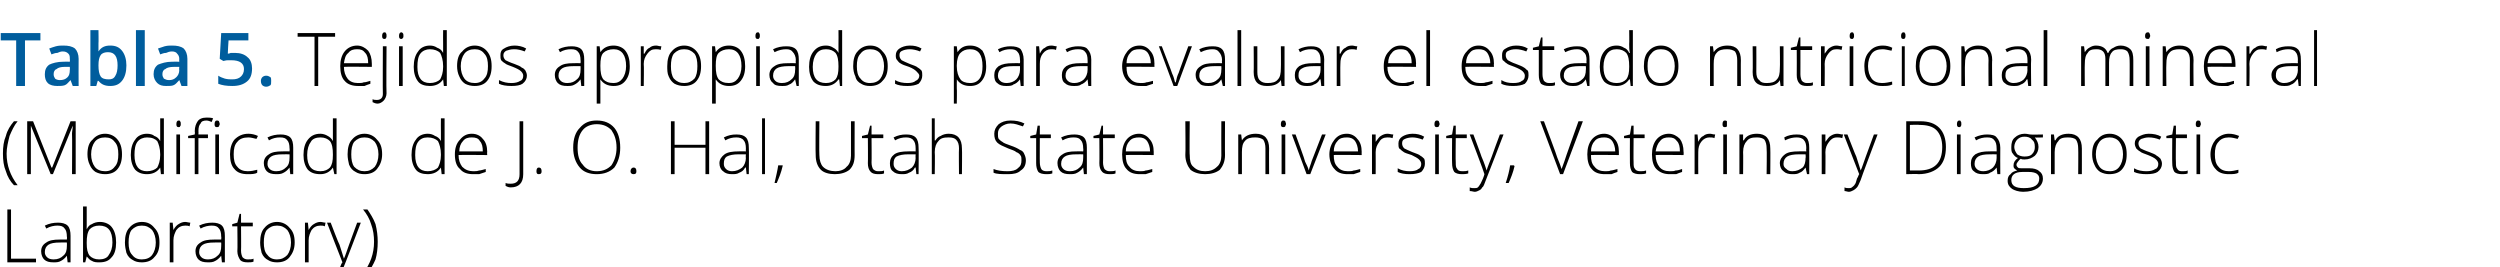 <?xml version="1.0" standalone="no"?><!DOCTYPE svg PUBLIC "-//W3C//DTD SVG 1.1//EN" "http://www.w3.org/Graphics/SVG/1.1/DTD/svg11.dtd"><svg xmlns="http://www.w3.org/2000/svg" version="1.1" width="340.2px" height="36.4px" viewBox="0 -4 340.2 36.4" style="top:-4px">  <desc>Tabla 5. Tejidos apropiados para evaluar el estado nutricional mineral (Modificado de J. O. Hal, Utah State Universit...</desc>  <defs/>  <g id="Polygon92155">    <path d="M 1 31.7 L 1 24.5 L 1.5 24.5 L 1.5 31.2 L 4.9 31.2 L 4.9 31.7 L 1 31.7 Z M 9.2 31.7 L 9.1 30.8 C 9.1 30.8 9.08 30.81 9.1 30.8 C 8.8 31.2 8.5 31.4 8.3 31.5 C 8 31.7 7.6 31.7 7.3 31.7 C 6.7 31.7 6.3 31.6 6 31.3 C 5.8 31.1 5.6 30.7 5.6 30.2 C 5.6 29.7 5.8 29.3 6.3 29 C 6.7 28.7 7.3 28.6 8.1 28.6 C 8.13 28.58 9.1 28.6 9.1 28.6 C 9.1 28.6 9.14 28.2 9.1 28.2 C 9.1 27.7 9 27.3 8.8 27.1 C 8.6 26.8 8.3 26.7 7.8 26.7 C 7.4 26.7 6.8 26.8 6.3 27.1 C 6.3 27.1 6.1 26.7 6.1 26.7 C 6.7 26.4 7.3 26.3 7.9 26.3 C 8.4 26.3 8.9 26.4 9.2 26.7 C 9.5 27 9.6 27.5 9.6 28.1 C 9.6 28.12 9.6 31.7 9.6 31.7 L 9.2 31.7 Z M 7.3 31.3 C 7.9 31.3 8.3 31.1 8.6 30.8 C 9 30.5 9.1 30 9.1 29.5 C 9.12 29.47 9.1 29 9.1 29 C 9.1 29 8.19 28.99 8.2 29 C 7.4 29 6.9 29.1 6.6 29.3 C 6.3 29.5 6.1 29.8 6.1 30.3 C 6.1 30.6 6.2 30.8 6.4 31 C 6.6 31.2 6.9 31.3 7.3 31.3 Z M 13.6 26.2 C 14.3 26.2 14.9 26.5 15.2 26.9 C 15.6 27.4 15.8 28.1 15.8 29 C 15.8 29.9 15.6 30.6 15.2 31 C 14.8 31.5 14.3 31.7 13.5 31.7 C 13.2 31.7 12.8 31.7 12.5 31.5 C 12.2 31.4 12 31.1 11.8 30.9 C 11.8 30.85 11.8 30.9 11.8 30.9 L 11.6 31.7 L 11.3 31.7 L 11.3 24.1 L 11.8 24.1 C 11.8 24.1 11.8 25.96 11.8 26 C 11.8 26.2 11.8 26.5 11.8 26.8 C 11.78 26.75 11.8 27.2 11.8 27.2 C 11.8 27.2 11.8 27.17 11.8 27.2 C 12 26.8 12.2 26.6 12.5 26.5 C 12.8 26.3 13.2 26.2 13.6 26.2 Z M 15.3 29 C 15.3 27.4 14.7 26.7 13.5 26.7 C 12.9 26.7 12.5 26.9 12.2 27.2 C 11.9 27.6 11.8 28.2 11.8 29 C 11.8 29 11.8 29.1 11.8 29.1 C 11.8 29.9 11.9 30.4 12.2 30.8 C 12.5 31.1 12.9 31.3 13.5 31.3 C 14.1 31.3 14.6 31.1 14.8 30.7 C 15.1 30.3 15.3 29.7 15.3 29 C 15.3 29 15.3 29 15.3 29 Z M 21.7 29 C 21.7 29.9 21.5 30.5 21 31 C 20.6 31.5 20 31.7 19.3 31.7 C 18.8 31.7 18.4 31.6 18.1 31.4 C 17.7 31.2 17.4 30.9 17.2 30.4 C 17.1 30 17 29.5 17 29 C 17 28.1 17.2 27.4 17.6 27 C 18 26.5 18.6 26.2 19.3 26.2 C 20.1 26.2 20.6 26.5 21 27 C 21.5 27.5 21.7 28.1 21.7 29 Z M 17.5 29 C 17.5 29.7 17.6 30.3 18 30.7 C 18.3 31.1 18.7 31.3 19.3 31.3 C 19.9 31.3 20.4 31.1 20.7 30.7 C 21 30.3 21.2 29.7 21.2 29 C 21.2 28.3 21 27.7 20.7 27.3 C 20.3 26.9 19.9 26.7 19.3 26.7 C 18.7 26.7 18.3 26.9 17.9 27.3 C 17.6 27.7 17.5 28.3 17.5 29 Z M 25.2 26.2 C 25.4 26.2 25.7 26.3 25.9 26.3 C 25.9 26.3 25.8 26.8 25.8 26.8 C 25.6 26.7 25.4 26.7 25.2 26.7 C 24.7 26.7 24.3 26.9 24 27.3 C 23.8 27.7 23.6 28.1 23.6 28.7 C 23.61 28.72 23.6 31.7 23.6 31.7 L 23.1 31.7 L 23.1 26.3 L 23.5 26.3 L 23.6 27.3 C 23.6 27.3 23.62 27.3 23.6 27.3 C 23.8 26.9 24.1 26.6 24.3 26.5 C 24.6 26.3 24.9 26.2 25.2 26.2 Z M 30.2 31.7 L 30.1 30.8 C 30.1 30.8 30.08 30.81 30.1 30.8 C 29.8 31.2 29.5 31.4 29.3 31.5 C 29 31.7 28.6 31.7 28.3 31.7 C 27.7 31.7 27.3 31.6 27 31.3 C 26.8 31.1 26.6 30.7 26.6 30.2 C 26.6 29.7 26.8 29.3 27.3 29 C 27.7 28.7 28.3 28.6 29.1 28.6 C 29.13 28.58 30.1 28.6 30.1 28.6 C 30.1 28.6 30.14 28.2 30.1 28.2 C 30.1 27.7 30 27.3 29.8 27.1 C 29.6 26.8 29.3 26.7 28.8 26.7 C 28.4 26.7 27.8 26.8 27.3 27.1 C 27.3 27.1 27.1 26.7 27.1 26.7 C 27.7 26.4 28.3 26.3 28.9 26.3 C 29.4 26.3 29.9 26.4 30.2 26.7 C 30.5 27 30.6 27.5 30.6 28.1 C 30.6 28.12 30.6 31.7 30.6 31.7 L 30.2 31.7 Z M 28.3 31.3 C 28.9 31.3 29.3 31.1 29.6 30.8 C 30 30.5 30.1 30 30.1 29.5 C 30.12 29.47 30.1 29 30.1 29 C 30.1 29 29.19 28.99 29.2 29 C 28.4 29 27.9 29.1 27.6 29.3 C 27.3 29.5 27.1 29.8 27.1 30.3 C 27.1 30.6 27.2 30.8 27.4 31 C 27.6 31.2 27.9 31.3 28.3 31.3 Z M 33.7 31.3 C 34 31.3 34.3 31.3 34.5 31.2 C 34.5 31.2 34.5 31.6 34.5 31.6 C 34.3 31.7 34 31.7 33.7 31.7 C 33.2 31.7 32.9 31.6 32.7 31.4 C 32.5 31.1 32.3 30.7 32.3 30.2 C 32.34 30.19 32.3 26.8 32.3 26.8 L 31.6 26.8 L 31.6 26.5 L 32.3 26.3 L 32.6 25.1 L 32.8 25.1 L 32.8 26.3 L 34.4 26.3 L 34.4 26.8 L 32.8 26.8 C 32.8 26.8 32.83 30.12 32.8 30.1 C 32.8 30.5 32.9 30.8 33 31 C 33.2 31.2 33.4 31.3 33.7 31.3 Z M 40.1 29 C 40.1 29.9 39.8 30.5 39.4 31 C 39 31.5 38.4 31.7 37.7 31.7 C 37.2 31.7 36.8 31.6 36.5 31.4 C 36.1 31.2 35.8 30.9 35.6 30.4 C 35.5 30 35.4 29.5 35.4 29 C 35.4 28.1 35.6 27.4 36 27 C 36.4 26.5 37 26.2 37.7 26.2 C 38.4 26.2 39 26.5 39.4 27 C 39.9 27.5 40.1 28.1 40.1 29 Z M 35.9 29 C 35.9 29.7 36 30.3 36.4 30.7 C 36.7 31.1 37.1 31.3 37.7 31.3 C 38.3 31.3 38.7 31.1 39.1 30.7 C 39.4 30.3 39.6 29.7 39.6 29 C 39.6 28.3 39.4 27.7 39.1 27.3 C 38.7 26.9 38.3 26.7 37.7 26.7 C 37.1 26.7 36.7 26.9 36.3 27.3 C 36 27.7 35.9 28.3 35.9 29 Z M 43.6 26.2 C 43.8 26.2 44.1 26.3 44.3 26.3 C 44.3 26.3 44.2 26.8 44.2 26.8 C 44 26.7 43.8 26.7 43.6 26.7 C 43.1 26.7 42.7 26.9 42.4 27.3 C 42.2 27.7 42 28.1 42 28.7 C 42.01 28.72 42 31.7 42 31.7 L 41.5 31.7 L 41.5 26.3 L 41.9 26.3 L 42 27.3 C 42 27.3 42.02 27.3 42 27.3 C 42.2 26.9 42.5 26.6 42.7 26.5 C 43 26.3 43.3 26.2 43.6 26.2 Z M 44.5 26.3 L 45 26.3 C 45 26.3 46.15 29.32 46.2 29.3 C 46.5 30.2 46.7 30.9 46.8 31.2 C 46.8 31.2 46.8 31.2 46.8 31.2 C 47 30.8 47.2 30.1 47.5 29.3 C 47.5 29.29 48.6 26.3 48.6 26.3 L 49.1 26.3 C 49.1 26.3 46.74 32.51 46.7 32.5 C 46.6 33 46.4 33.4 46.3 33.5 C 46.1 33.7 46 33.8 45.8 33.9 C 45.6 34 45.4 34.1 45.2 34.1 C 45 34.1 44.8 34 44.6 34 C 44.6 34 44.6 33.5 44.6 33.5 C 44.7 33.6 44.9 33.6 45.2 33.6 C 45.3 33.6 45.5 33.6 45.6 33.5 C 45.7 33.4 45.8 33.3 45.9 33.1 C 46 33 46.2 32.7 46.3 32.3 C 46.4 32 46.5 31.8 46.6 31.7 C 46.56 31.65 44.5 26.3 44.5 26.3 Z M 51.4 28.9 C 51.4 29.8 51.3 30.6 51.1 31.3 C 50.8 32 50.4 32.7 50 33.2 C 50 33.2 49.4 33.2 49.4 33.2 C 50.4 31.9 50.9 30.5 50.9 28.9 C 50.9 28.1 50.8 27.3 50.5 26.5 C 50.3 25.8 49.9 25.1 49.4 24.5 C 49.4 24.5 50 24.5 50 24.5 C 50.4 25.1 50.8 25.7 51.1 26.5 C 51.3 27.3 51.4 28.1 51.4 28.9 Z " stroke="none" fill="#000"/>  </g>  <g id="Polygon92154">    <path d="M 0.4 16.9 C 0.4 16 0.5 15.2 0.8 14.5 C 1 13.7 1.4 13.1 1.9 12.5 C 1.9 12.5 2.4 12.5 2.4 12.5 C 1.9 13.1 1.6 13.8 1.3 14.5 C 1.1 15.3 0.9 16.1 0.9 16.9 C 0.9 18.5 1.4 19.9 2.4 21.2 C 2.4 21.2 1.9 21.2 1.9 21.2 C 1.4 20.7 1 20 0.8 19.3 C 0.5 18.6 0.4 17.8 0.4 16.9 Z M 6.9 19.7 L 4.2 13.1 C 4.2 13.1 4.17 13.06 4.2 13.1 C 4.2 13.5 4.2 13.9 4.2 14.3 C 4.21 14.3 4.2 19.7 4.2 19.7 L 3.7 19.7 L 3.7 12.5 L 4.5 12.5 L 7 18.8 L 7.1 18.8 L 9.6 12.5 L 10.3 12.5 L 10.3 19.7 L 9.8 19.7 C 9.8 19.7 9.84 14.24 9.8 14.2 C 9.8 13.9 9.9 13.5 9.9 13.1 C 9.9 13.07 9.9 13.1 9.9 13.1 L 7.2 19.7 L 6.9 19.7 Z M 16.6 17 C 16.6 17.9 16.4 18.5 16 19 C 15.6 19.5 15 19.7 14.3 19.7 C 13.8 19.7 13.4 19.6 13 19.4 C 12.7 19.2 12.4 18.9 12.2 18.4 C 12 18 11.9 17.5 11.9 17 C 11.9 16.1 12.1 15.4 12.6 15 C 13 14.5 13.6 14.2 14.3 14.2 C 15 14.2 15.6 14.5 16 15 C 16.4 15.5 16.6 16.1 16.6 17 Z M 12.4 17 C 12.4 17.7 12.6 18.3 12.9 18.7 C 13.2 19.1 13.7 19.3 14.3 19.3 C 14.9 19.3 15.3 19.1 15.6 18.7 C 16 18.3 16.1 17.7 16.1 17 C 16.1 16.3 16 15.7 15.6 15.3 C 15.3 14.9 14.9 14.7 14.3 14.7 C 13.7 14.7 13.2 14.9 12.9 15.3 C 12.6 15.7 12.4 16.3 12.4 17 Z M 20 14.2 C 20.4 14.2 20.8 14.3 21 14.5 C 21.3 14.6 21.6 14.8 21.8 15.2 C 21.8 15.2 21.8 15.2 21.8 15.2 C 21.8 14.8 21.8 14.4 21.8 14 C 21.79 13.96 21.8 12.1 21.8 12.1 L 22.3 12.1 L 22.3 19.7 L 21.9 19.7 L 21.8 18.8 C 21.8 18.8 21.79 18.84 21.8 18.8 C 21.4 19.4 20.8 19.7 20 19.7 C 19.3 19.7 18.8 19.5 18.4 19.1 C 18 18.6 17.8 17.9 17.8 17.1 C 17.8 16.2 18 15.5 18.4 15 C 18.7 14.5 19.3 14.2 20 14.2 Z M 20 14.7 C 19.5 14.7 19 14.9 18.7 15.3 C 18.4 15.7 18.3 16.3 18.3 17.1 C 18.3 18.6 18.9 19.3 20 19.3 C 20.6 19.3 21.1 19.1 21.4 18.8 C 21.6 18.4 21.8 17.9 21.8 17.1 C 21.8 17.1 21.8 17 21.8 17 C 21.8 16.2 21.6 15.6 21.4 15.2 C 21.1 14.9 20.7 14.7 20 14.7 Z M 24.5 19.7 L 24 19.7 L 24 14.3 L 24.5 14.3 L 24.5 19.7 Z M 24.3 13.3 C 24.1 13.3 24 13.2 24 12.9 C 24 12.6 24.1 12.4 24.3 12.4 C 24.4 12.4 24.5 12.4 24.5 12.5 C 24.6 12.6 24.6 12.7 24.6 12.9 C 24.6 13 24.6 13.1 24.5 13.2 C 24.5 13.3 24.4 13.3 24.3 13.3 C 24.3 13.3 24.3 13.3 24.3 13.3 Z M 28.3 14.8 L 27 14.8 L 27 19.7 L 26.5 19.7 L 26.5 14.8 L 25.6 14.8 L 25.6 14.5 L 26.5 14.3 C 26.5 14.3 26.55 13.89 26.5 13.9 C 26.5 13.2 26.7 12.8 26.9 12.5 C 27.1 12.2 27.5 12 28.1 12 C 28.4 12 28.7 12 29 12.1 C 29 12.1 28.8 12.6 28.8 12.6 C 28.6 12.5 28.3 12.4 28.1 12.4 C 27.7 12.4 27.4 12.5 27.3 12.8 C 27.1 13 27 13.3 27 13.9 C 27.03 13.85 27 14.3 27 14.3 L 28.3 14.3 L 28.3 14.8 Z M 29.8 19.7 L 29.3 19.7 L 29.3 14.3 L 29.8 14.3 L 29.8 19.7 Z M 29.5 13.3 C 29.3 13.3 29.2 13.2 29.2 12.9 C 29.2 12.6 29.3 12.4 29.5 12.4 C 29.6 12.4 29.7 12.4 29.8 12.5 C 29.8 12.6 29.9 12.7 29.9 12.9 C 29.9 13 29.8 13.1 29.8 13.2 C 29.7 13.3 29.6 13.3 29.5 13.3 C 29.5 13.3 29.5 13.3 29.5 13.3 Z M 35 19.5 C 34.7 19.7 34.2 19.7 33.7 19.7 C 32.9 19.7 32.3 19.5 31.9 19 C 31.5 18.6 31.3 17.9 31.3 17 C 31.3 16.2 31.5 15.5 31.9 15 C 32.4 14.5 33 14.2 33.8 14.2 C 34.2 14.2 34.7 14.3 35.1 14.5 C 35.1 14.5 34.9 14.9 34.9 14.9 C 34.5 14.8 34.1 14.7 33.8 14.7 C 33.1 14.7 32.6 14.9 32.3 15.3 C 31.9 15.7 31.8 16.3 31.8 17 C 31.8 17.7 31.9 18.3 32.3 18.7 C 32.6 19.1 33.1 19.3 33.7 19.3 C 34.2 19.3 34.6 19.2 35 19.1 C 35.02 19.05 35 19.5 35 19.5 C 35 19.5 35.02 19.5 35 19.5 Z M 39.5 19.7 L 39.4 18.8 C 39.4 18.8 39.38 18.81 39.4 18.8 C 39.1 19.2 38.8 19.4 38.6 19.5 C 38.3 19.7 37.9 19.7 37.6 19.7 C 37 19.7 36.6 19.6 36.3 19.3 C 36.1 19.1 35.9 18.7 35.9 18.2 C 35.9 17.7 36.1 17.3 36.6 17 C 37 16.7 37.6 16.6 38.4 16.6 C 38.43 16.58 39.4 16.6 39.4 16.6 C 39.4 16.6 39.44 16.2 39.4 16.2 C 39.4 15.7 39.3 15.3 39.1 15.1 C 38.9 14.8 38.6 14.7 38.1 14.7 C 37.6 14.7 37.1 14.8 36.6 15.1 C 36.6 15.1 36.4 14.7 36.4 14.7 C 37 14.4 37.6 14.3 38.2 14.3 C 38.7 14.3 39.2 14.4 39.5 14.7 C 39.8 15 39.9 15.5 39.9 16.1 C 39.9 16.12 39.9 19.7 39.9 19.7 L 39.5 19.7 Z M 37.6 19.3 C 38.2 19.3 38.6 19.1 38.9 18.8 C 39.3 18.5 39.4 18 39.4 17.5 C 39.42 17.47 39.4 17 39.4 17 C 39.4 17 38.49 16.99 38.5 17 C 37.7 17 37.2 17.1 36.9 17.3 C 36.6 17.5 36.4 17.8 36.4 18.3 C 36.4 18.6 36.5 18.8 36.7 19 C 36.9 19.2 37.2 19.3 37.6 19.3 Z M 43.6 14.2 C 43.9 14.2 44.3 14.3 44.6 14.5 C 44.8 14.6 45.1 14.8 45.3 15.2 C 45.3 15.2 45.3 15.2 45.3 15.2 C 45.3 14.8 45.3 14.4 45.3 14 C 45.31 13.96 45.3 12.1 45.3 12.1 L 45.8 12.1 L 45.8 19.7 L 45.5 19.7 L 45.3 18.8 C 45.3 18.8 45.31 18.84 45.3 18.8 C 44.9 19.4 44.3 19.7 43.6 19.7 C 42.8 19.7 42.3 19.5 41.9 19.1 C 41.5 18.6 41.3 17.9 41.3 17.1 C 41.3 16.2 41.5 15.5 41.9 15 C 42.3 14.5 42.8 14.2 43.6 14.2 Z M 43.6 14.7 C 43 14.7 42.5 14.9 42.3 15.3 C 42 15.7 41.8 16.3 41.8 17.1 C 41.8 18.6 42.4 19.3 43.6 19.3 C 44.2 19.3 44.6 19.1 44.9 18.8 C 45.2 18.4 45.3 17.9 45.3 17.1 C 45.3 17.1 45.3 17 45.3 17 C 45.3 16.2 45.2 15.6 44.9 15.2 C 44.6 14.9 44.2 14.7 43.6 14.7 Z M 52 17 C 52 17.9 51.7 18.5 51.3 19 C 50.9 19.5 50.3 19.7 49.6 19.7 C 49.1 19.7 48.7 19.6 48.4 19.4 C 48 19.2 47.7 18.9 47.5 18.4 C 47.4 18 47.3 17.5 47.3 17 C 47.3 16.1 47.5 15.4 47.9 15 C 48.3 14.5 48.9 14.2 49.6 14.2 C 50.3 14.2 50.9 14.5 51.3 15 C 51.8 15.5 52 16.1 52 17 Z M 47.8 17 C 47.8 17.7 47.9 18.3 48.2 18.7 C 48.6 19.1 49 19.3 49.6 19.3 C 50.2 19.3 50.6 19.1 51 18.7 C 51.3 18.3 51.5 17.7 51.5 17 C 51.5 16.3 51.3 15.7 51 15.3 C 50.6 14.9 50.2 14.7 49.6 14.7 C 49 14.7 48.6 14.9 48.2 15.3 C 47.9 15.7 47.8 16.3 47.8 17 Z M 58.2 14.2 C 58.6 14.2 58.9 14.3 59.2 14.5 C 59.5 14.6 59.8 14.8 60 15.2 C 60 15.2 60 15.2 60 15.2 C 60 14.8 60 14.4 60 14 C 59.98 13.96 60 12.1 60 12.1 L 60.5 12.1 L 60.5 19.7 L 60.1 19.7 L 60 18.8 C 60 18.8 59.98 18.84 60 18.8 C 59.6 19.4 59 19.7 58.2 19.7 C 57.5 19.7 56.9 19.5 56.6 19.1 C 56.2 18.6 56 17.9 56 17.1 C 56 16.2 56.2 15.5 56.6 15 C 56.9 14.5 57.5 14.2 58.2 14.2 Z M 58.2 14.7 C 57.6 14.7 57.2 14.9 56.9 15.3 C 56.6 15.7 56.5 16.3 56.5 17.1 C 56.5 18.6 57.1 19.3 58.2 19.3 C 58.8 19.3 59.3 19.1 59.6 18.8 C 59.8 18.4 60 17.9 60 17.1 C 60 17.1 60 17 60 17 C 60 16.2 59.8 15.6 59.6 15.2 C 59.3 14.9 58.8 14.7 58.2 14.7 Z M 64.4 19.7 C 63.6 19.7 63 19.5 62.6 19 C 62.1 18.6 61.9 17.9 61.9 17 C 61.9 16.2 62.1 15.5 62.6 15 C 63 14.5 63.5 14.2 64.2 14.2 C 64.9 14.2 65.4 14.5 65.7 14.9 C 66.1 15.3 66.3 15.9 66.3 16.7 C 66.26 16.67 66.3 17.1 66.3 17.1 C 66.3 17.1 62.44 17.06 62.4 17.1 C 62.4 17.8 62.6 18.3 62.9 18.7 C 63.3 19.1 63.8 19.3 64.4 19.3 C 64.7 19.3 64.9 19.3 65.2 19.2 C 65.4 19.2 65.7 19.1 66.1 19 C 66.1 19 66.1 19.4 66.1 19.4 C 65.8 19.5 65.5 19.6 65.2 19.7 C 65 19.7 64.7 19.7 64.4 19.7 Z M 64.2 14.7 C 63.7 14.7 63.3 14.8 63 15.2 C 62.7 15.5 62.5 16 62.5 16.6 C 62.5 16.6 65.7 16.6 65.7 16.6 C 65.7 16 65.6 15.5 65.3 15.2 C 65.1 14.8 64.7 14.7 64.2 14.7 Z M 71.2 19.7 C 71.2 20.9 70.6 21.5 69.5 21.5 C 69.2 21.5 69 21.4 68.8 21.3 C 68.8 21.3 68.8 20.9 68.8 20.9 C 69 21 69.3 21 69.5 21 C 70.3 21 70.7 20.6 70.7 19.7 C 70.71 19.7 70.7 12.5 70.7 12.5 L 71.2 12.5 L 71.2 19.7 C 71.2 19.7 71.2 19.65 71.2 19.7 Z M 73.3 19.7 C 73.1 19.7 73 19.6 73 19.3 C 73 19 73.1 18.8 73.3 18.8 C 73.6 18.8 73.7 19 73.7 19.3 C 73.7 19.6 73.6 19.7 73.3 19.7 C 73.3 19.7 73.3 19.7 73.3 19.7 Z M 84.4 16.1 C 84.4 17.2 84.1 18.1 83.6 18.8 C 83 19.4 82.2 19.7 81.2 19.7 C 80.2 19.7 79.4 19.4 78.9 18.8 C 78.3 18.1 78 17.2 78 16.1 C 78 14.9 78.3 14 78.9 13.4 C 79.5 12.7 80.2 12.4 81.2 12.4 C 82.2 12.4 83 12.7 83.6 13.4 C 84.1 14 84.4 14.9 84.4 16.1 Z M 78.6 16.1 C 78.6 17.1 78.8 17.9 79.3 18.4 C 79.7 19 80.4 19.3 81.2 19.3 C 82.1 19.3 82.7 19 83.2 18.5 C 83.6 17.9 83.9 17.1 83.9 16.1 C 83.9 15 83.6 14.3 83.2 13.7 C 82.7 13.2 82.1 12.9 81.2 12.9 C 80.4 12.9 79.7 13.2 79.3 13.7 C 78.8 14.3 78.6 15.1 78.6 16.1 Z M 86.2 19.7 C 86 19.7 85.8 19.6 85.8 19.3 C 85.8 19 86 18.8 86.2 18.8 C 86.5 18.8 86.6 19 86.6 19.3 C 86.6 19.6 86.5 19.7 86.2 19.7 C 86.2 19.7 86.2 19.7 86.2 19.7 Z M 96.5 19.7 L 96 19.7 L 96 16.1 L 91.8 16.1 L 91.8 19.7 L 91.3 19.7 L 91.3 12.5 L 91.8 12.5 L 91.8 15.7 L 96 15.7 L 96 12.5 L 96.5 12.5 L 96.5 19.7 Z M 101.6 19.7 L 101.5 18.8 C 101.5 18.8 101.42 18.81 101.4 18.8 C 101.2 19.2 100.9 19.4 100.6 19.5 C 100.3 19.7 100 19.7 99.6 19.7 C 99.1 19.7 98.7 19.6 98.4 19.3 C 98.1 19.1 97.9 18.7 97.9 18.2 C 97.9 17.7 98.2 17.3 98.6 17 C 99 16.7 99.7 16.6 100.5 16.6 C 100.47 16.58 101.5 16.6 101.5 16.6 C 101.5 16.6 101.48 16.2 101.5 16.2 C 101.5 15.7 101.4 15.3 101.2 15.1 C 101 14.8 100.6 14.7 100.2 14.7 C 99.7 14.7 99.2 14.8 98.7 15.1 C 98.7 15.1 98.5 14.7 98.5 14.7 C 99.1 14.4 99.6 14.3 100.2 14.3 C 100.8 14.3 101.2 14.4 101.5 14.7 C 101.8 15 101.9 15.5 101.9 16.1 C 101.94 16.12 101.9 19.7 101.9 19.7 L 101.6 19.7 Z M 99.6 19.3 C 100.2 19.3 100.6 19.1 101 18.8 C 101.3 18.5 101.5 18 101.5 17.5 C 101.46 17.47 101.5 17 101.5 17 C 101.5 17 100.53 16.99 100.5 17 C 99.8 17 99.3 17.1 98.9 17.3 C 98.6 17.5 98.5 17.8 98.5 18.3 C 98.5 18.6 98.6 18.8 98.8 19 C 99 19.2 99.3 19.3 99.6 19.3 Z M 104.1 19.7 L 103.7 19.7 L 103.7 12.1 L 104.1 12.1 L 104.1 19.7 Z M 106.5 18.5 C 106.5 18.5 106.53 18.59 106.5 18.6 C 106.3 19.5 106 20.2 105.7 20.9 C 105.7 20.9 105.4 20.9 105.4 20.9 C 105.6 20 105.8 19.2 105.9 18.5 C 105.9 18.49 106.5 18.5 106.5 18.5 Z M 116.3 12.5 C 116.3 12.5 116.29 17.13 116.3 17.1 C 116.3 18 116.1 18.6 115.6 19.1 C 115.1 19.5 114.4 19.7 113.6 19.7 C 112.8 19.7 112.1 19.5 111.7 19.1 C 111.2 18.6 111 17.9 111 17.1 C 110.96 17.11 111 12.5 111 12.5 L 111.5 12.5 C 111.5 12.5 111.46 17.13 111.5 17.1 C 111.5 17.8 111.7 18.4 112 18.7 C 112.4 19.1 113 19.3 113.7 19.3 C 114.3 19.3 114.9 19.1 115.2 18.7 C 115.6 18.4 115.8 17.8 115.8 17.2 C 115.8 17.18 115.8 12.5 115.8 12.5 L 116.3 12.5 Z M 119.5 19.3 C 119.8 19.3 120.1 19.3 120.3 19.2 C 120.3 19.2 120.3 19.6 120.3 19.6 C 120.1 19.7 119.8 19.7 119.5 19.7 C 119 19.7 118.7 19.6 118.5 19.4 C 118.2 19.1 118.1 18.7 118.1 18.2 C 118.13 18.19 118.1 14.8 118.1 14.8 L 117.3 14.8 L 117.3 14.5 L 118.1 14.3 L 118.4 13.1 L 118.6 13.1 L 118.6 14.3 L 120.2 14.3 L 120.2 14.8 L 118.6 14.8 C 118.6 14.8 118.63 18.12 118.6 18.1 C 118.6 18.5 118.7 18.8 118.8 19 C 119 19.2 119.2 19.3 119.5 19.3 Z M 124.7 19.7 L 124.6 18.8 C 124.6 18.8 124.53 18.81 124.5 18.8 C 124.3 19.2 124 19.4 123.7 19.5 C 123.4 19.7 123.1 19.7 122.7 19.7 C 122.2 19.7 121.8 19.6 121.5 19.3 C 121.2 19.1 121.1 18.7 121.1 18.2 C 121.1 17.7 121.3 17.3 121.7 17 C 122.1 16.7 122.8 16.6 123.6 16.6 C 123.57 16.58 124.6 16.6 124.6 16.6 C 124.6 16.6 124.59 16.2 124.6 16.2 C 124.6 15.7 124.5 15.3 124.3 15.1 C 124.1 14.8 123.7 14.7 123.3 14.7 C 122.8 14.7 122.3 14.8 121.8 15.1 C 121.8 15.1 121.6 14.7 121.6 14.7 C 122.2 14.4 122.7 14.3 123.3 14.3 C 123.9 14.3 124.3 14.4 124.6 14.7 C 124.9 15 125 15.5 125 16.1 C 125.04 16.12 125 19.7 125 19.7 L 124.7 19.7 Z M 122.7 19.3 C 123.3 19.3 123.7 19.1 124.1 18.8 C 124.4 18.5 124.6 18 124.6 17.5 C 124.57 17.47 124.6 17 124.6 17 C 124.6 17 123.64 16.99 123.6 17 C 122.9 17 122.4 17.1 122 17.3 C 121.7 17.5 121.6 17.8 121.6 18.3 C 121.6 18.6 121.7 18.8 121.9 19 C 122.1 19.2 122.4 19.3 122.7 19.3 Z M 130.5 19.7 C 130.5 19.7 130.46 16.21 130.5 16.2 C 130.5 15.7 130.4 15.3 130.1 15 C 129.9 14.8 129.6 14.7 129.1 14.7 C 128.4 14.7 128 14.8 127.7 15.2 C 127.4 15.5 127.2 16 127.2 16.7 C 127.25 16.72 127.2 19.7 127.2 19.7 L 126.8 19.7 L 126.8 12.1 L 127.2 12.1 L 127.2 14.5 L 127.2 15.1 C 127.2 15.1 127.26 15.15 127.3 15.1 C 127.5 14.8 127.7 14.6 128 14.5 C 128.3 14.3 128.7 14.2 129.1 14.2 C 130.3 14.2 130.9 14.9 130.9 16.2 C 130.94 16.18 130.9 19.7 130.9 19.7 L 130.5 19.7 Z M 139.6 17.8 C 139.6 18.4 139.4 18.9 138.9 19.2 C 138.5 19.6 137.9 19.7 137.2 19.7 C 136.3 19.7 135.6 19.7 135.2 19.5 C 135.2 19.5 135.2 19 135.2 19 C 135.7 19.2 136.3 19.3 137.1 19.3 C 137.7 19.3 138.2 19.2 138.5 18.9 C 138.9 18.6 139 18.3 139 17.8 C 139 17.6 139 17.3 138.9 17.2 C 138.8 17 138.6 16.8 138.3 16.7 C 138.1 16.5 137.7 16.4 137.2 16.2 C 136.5 15.9 136 15.7 135.7 15.4 C 135.4 15.1 135.3 14.7 135.3 14.2 C 135.3 13.7 135.5 13.3 135.9 12.9 C 136.3 12.6 136.8 12.4 137.5 12.4 C 138.2 12.4 138.8 12.5 139.4 12.8 C 139.4 12.8 139.2 13.2 139.2 13.2 C 138.6 13 138.1 12.8 137.5 12.8 C 137 12.8 136.6 13 136.3 13.2 C 135.9 13.5 135.8 13.8 135.8 14.2 C 135.8 14.5 135.8 14.7 135.9 14.9 C 136 15 136.2 15.2 136.4 15.3 C 136.6 15.5 137 15.6 137.5 15.8 C 138.1 16 138.5 16.2 138.8 16.4 C 139.1 16.5 139.3 16.7 139.4 17 C 139.5 17.2 139.6 17.5 139.6 17.8 Z M 142.4 19.3 C 142.7 19.3 142.9 19.3 143.2 19.2 C 143.2 19.2 143.2 19.6 143.2 19.6 C 142.9 19.7 142.7 19.7 142.4 19.7 C 141.9 19.7 141.5 19.6 141.3 19.4 C 141.1 19.1 141 18.7 141 18.2 C 140.99 18.19 141 14.8 141 14.8 L 140.2 14.8 L 140.2 14.5 L 141 14.3 L 141.2 13.1 L 141.5 13.1 L 141.5 14.3 L 143 14.3 L 143 14.8 L 141.5 14.8 C 141.5 14.8 141.48 18.12 141.5 18.1 C 141.5 18.5 141.6 18.8 141.7 19 C 141.8 19.2 142.1 19.3 142.4 19.3 Z M 147.5 19.7 L 147.4 18.8 C 147.4 18.8 147.38 18.81 147.4 18.8 C 147.1 19.2 146.8 19.4 146.6 19.5 C 146.3 19.7 145.9 19.7 145.6 19.7 C 145 19.7 144.6 19.6 144.3 19.3 C 144.1 19.1 143.9 18.7 143.9 18.2 C 143.9 17.7 144.1 17.3 144.6 17 C 145 16.7 145.6 16.6 146.4 16.6 C 146.43 16.58 147.4 16.6 147.4 16.6 C 147.4 16.6 147.44 16.2 147.4 16.2 C 147.4 15.7 147.3 15.3 147.1 15.1 C 146.9 14.8 146.6 14.7 146.1 14.7 C 145.6 14.7 145.1 14.8 144.6 15.1 C 144.6 15.1 144.4 14.7 144.4 14.7 C 145 14.4 145.6 14.3 146.2 14.3 C 146.7 14.3 147.2 14.4 147.5 14.7 C 147.8 15 147.9 15.5 147.9 16.1 C 147.9 16.12 147.9 19.7 147.9 19.7 L 147.5 19.7 Z M 145.6 19.3 C 146.2 19.3 146.6 19.1 146.9 18.8 C 147.3 18.5 147.4 18 147.4 17.5 C 147.42 17.47 147.4 17 147.4 17 C 147.4 17 146.49 16.99 146.5 17 C 145.7 17 145.2 17.1 144.9 17.3 C 144.6 17.5 144.4 17.8 144.4 18.3 C 144.4 18.6 144.5 18.8 144.7 19 C 144.9 19.2 145.2 19.3 145.6 19.3 Z M 151 19.3 C 151.3 19.3 151.6 19.3 151.8 19.2 C 151.8 19.2 151.8 19.6 151.8 19.6 C 151.6 19.7 151.3 19.7 151 19.7 C 150.5 19.7 150.2 19.6 150 19.4 C 149.7 19.1 149.6 18.7 149.6 18.2 C 149.63 18.19 149.6 14.8 149.6 14.8 L 148.8 14.8 L 148.8 14.5 L 149.6 14.3 L 149.9 13.1 L 150.1 13.1 L 150.1 14.3 L 151.7 14.3 L 151.7 14.8 L 150.1 14.8 C 150.1 14.8 150.13 18.12 150.1 18.1 C 150.1 18.5 150.2 18.8 150.3 19 C 150.5 19.2 150.7 19.3 151 19.3 Z M 155.1 19.7 C 154.3 19.7 153.7 19.5 153.3 19 C 152.9 18.6 152.7 17.9 152.7 17 C 152.7 16.2 152.9 15.5 153.3 15 C 153.7 14.5 154.3 14.2 155 14.2 C 155.6 14.2 156.1 14.5 156.4 14.9 C 156.8 15.3 157 15.9 157 16.7 C 156.99 16.67 157 17.1 157 17.1 C 157 17.1 153.17 17.06 153.2 17.1 C 153.2 17.8 153.3 18.3 153.7 18.7 C 154 19.1 154.5 19.3 155.1 19.3 C 155.4 19.3 155.7 19.3 155.9 19.2 C 156.1 19.2 156.4 19.1 156.8 19 C 156.8 19 156.8 19.4 156.8 19.4 C 156.5 19.5 156.2 19.6 155.9 19.7 C 155.7 19.7 155.4 19.7 155.1 19.7 Z M 155 14.7 C 154.5 14.7 154 14.8 153.7 15.2 C 153.4 15.5 153.2 16 153.2 16.6 C 153.2 16.6 156.5 16.6 156.5 16.6 C 156.5 16 156.3 15.5 156.1 15.2 C 155.8 14.8 155.4 14.7 155 14.7 Z M 166.7 12.5 C 166.7 12.5 166.68 17.13 166.7 17.1 C 166.7 18 166.4 18.6 166 19.1 C 165.5 19.5 164.8 19.7 164 19.7 C 163.2 19.7 162.5 19.5 162 19.1 C 161.6 18.6 161.3 17.9 161.3 17.1 C 161.35 17.11 161.3 12.5 161.3 12.5 L 161.9 12.5 C 161.9 12.5 161.85 17.13 161.9 17.1 C 161.9 17.8 162 18.4 162.4 18.7 C 162.8 19.1 163.3 19.3 164 19.3 C 164.7 19.3 165.2 19.1 165.6 18.7 C 166 18.4 166.2 17.8 166.2 17.2 C 166.18 17.18 166.2 12.5 166.2 12.5 L 166.7 12.5 Z M 172.2 19.7 C 172.2 19.7 172.2 16.21 172.2 16.2 C 172.2 15.7 172.1 15.3 171.9 15 C 171.6 14.8 171.3 14.7 170.8 14.7 C 170.2 14.7 169.7 14.8 169.4 15.2 C 169.1 15.5 169 16 169 16.7 C 168.99 16.72 169 19.7 169 19.7 L 168.5 19.7 L 168.5 14.3 L 168.9 14.3 L 169 15.1 C 169 15.1 169.04 15.07 169 15.1 C 169.4 14.5 170 14.2 170.9 14.2 C 172.1 14.2 172.7 14.9 172.7 16.2 C 172.68 16.18 172.7 19.7 172.7 19.7 L 172.2 19.7 Z M 174.9 19.7 L 174.4 19.7 L 174.4 14.3 L 174.9 14.3 L 174.9 19.7 Z M 174.6 13.3 C 174.4 13.3 174.3 13.2 174.3 12.9 C 174.3 12.6 174.4 12.4 174.6 12.4 C 174.7 12.4 174.8 12.4 174.9 12.5 C 174.9 12.6 175 12.7 175 12.9 C 175 13 174.9 13.1 174.9 13.2 C 174.8 13.3 174.7 13.3 174.6 13.3 C 174.6 13.3 174.6 13.3 174.6 13.3 Z M 177.8 19.7 L 175.8 14.3 L 176.3 14.3 C 176.3 14.3 177.64 17.95 177.6 18 C 177.8 18.4 178 18.8 178.1 19.2 C 178.1 19.2 178.1 19.2 178.1 19.2 C 178.2 18.7 178.4 18.3 178.5 17.9 C 178.49 17.94 179.9 14.3 179.9 14.3 L 180.4 14.3 L 178.3 19.7 L 177.8 19.7 Z M 183.4 19.7 C 182.6 19.7 182 19.5 181.6 19 C 181.2 18.6 180.9 17.9 180.9 17 C 180.9 16.2 181.2 15.5 181.6 15 C 182 14.5 182.5 14.2 183.3 14.2 C 183.9 14.2 184.4 14.5 184.7 14.9 C 185.1 15.3 185.3 15.9 185.3 16.7 C 185.28 16.67 185.3 17.1 185.3 17.1 C 185.3 17.1 181.45 17.06 181.5 17.1 C 181.5 17.8 181.6 18.3 182 18.7 C 182.3 19.1 182.8 19.3 183.4 19.3 C 183.7 19.3 184 19.3 184.2 19.2 C 184.4 19.2 184.7 19.1 185.1 19 C 185.1 19 185.1 19.4 185.1 19.4 C 184.8 19.5 184.5 19.6 184.2 19.7 C 184 19.7 183.7 19.7 183.4 19.7 Z M 183.3 14.7 C 182.7 14.7 182.3 14.8 182 15.2 C 181.7 15.5 181.5 16 181.5 16.6 C 181.5 16.6 184.8 16.6 184.8 16.6 C 184.8 16 184.6 15.5 184.4 15.2 C 184.1 14.8 183.7 14.7 183.3 14.7 Z M 188.8 14.2 C 189.1 14.2 189.3 14.3 189.6 14.3 C 189.6 14.3 189.5 14.8 189.5 14.8 C 189.2 14.7 189 14.7 188.8 14.7 C 188.3 14.7 187.9 14.9 187.7 15.3 C 187.4 15.7 187.2 16.1 187.2 16.7 C 187.22 16.72 187.2 19.7 187.2 19.7 L 186.7 19.7 L 186.7 14.3 L 187.2 14.3 L 187.2 15.3 C 187.2 15.3 187.23 15.3 187.2 15.3 C 187.5 14.9 187.7 14.6 187.9 14.5 C 188.2 14.3 188.5 14.2 188.8 14.2 Z M 193.9 18.3 C 193.9 18.7 193.7 19.1 193.4 19.4 C 193 19.6 192.5 19.7 191.8 19.7 C 191.1 19.7 190.6 19.6 190.2 19.4 C 190.2 19.4 190.2 18.9 190.2 18.9 C 190.7 19.2 191.3 19.3 191.8 19.3 C 192.4 19.3 192.8 19.2 193 19 C 193.3 18.9 193.4 18.6 193.4 18.3 C 193.4 18.1 193.3 17.9 193.1 17.7 C 192.9 17.5 192.5 17.3 192.1 17.1 C 191.5 16.9 191.1 16.8 190.9 16.6 C 190.7 16.5 190.6 16.3 190.4 16.2 C 190.3 16 190.3 15.8 190.3 15.5 C 190.3 15.1 190.5 14.8 190.8 14.6 C 191.1 14.4 191.6 14.2 192.2 14.2 C 192.8 14.2 193.3 14.3 193.8 14.6 C 193.8 14.6 193.6 15 193.6 15 C 193.1 14.8 192.6 14.7 192.2 14.7 C 191.8 14.7 191.4 14.8 191.2 14.9 C 190.9 15 190.8 15.2 190.8 15.5 C 190.8 15.8 190.9 16 191.1 16.2 C 191.3 16.3 191.7 16.5 192.2 16.7 C 192.7 16.9 193.1 17 193.3 17.2 C 193.5 17.3 193.7 17.5 193.8 17.6 C 193.9 17.8 193.9 18 193.9 18.3 Z M 195.8 19.7 L 195.3 19.7 L 195.3 14.3 L 195.8 14.3 L 195.8 19.7 Z M 195.5 13.3 C 195.3 13.3 195.2 13.2 195.2 12.9 C 195.2 12.6 195.3 12.4 195.5 12.4 C 195.6 12.4 195.7 12.4 195.8 12.5 C 195.8 12.6 195.9 12.7 195.9 12.9 C 195.9 13 195.8 13.1 195.8 13.2 C 195.7 13.3 195.6 13.3 195.5 13.3 C 195.5 13.3 195.5 13.3 195.5 13.3 Z M 199 19.3 C 199.3 19.3 199.5 19.3 199.8 19.2 C 199.8 19.2 199.8 19.6 199.8 19.6 C 199.5 19.7 199.2 19.7 198.9 19.7 C 198.5 19.7 198.1 19.6 197.9 19.4 C 197.7 19.1 197.6 18.7 197.6 18.2 C 197.57 18.19 197.6 14.8 197.6 14.8 L 196.8 14.8 L 196.8 14.5 L 197.6 14.3 L 197.8 13.1 L 198.1 13.1 L 198.1 14.3 L 199.6 14.3 L 199.6 14.8 L 198.1 14.8 C 198.1 14.8 198.06 18.12 198.1 18.1 C 198.1 18.5 198.1 18.8 198.3 19 C 198.4 19.2 198.6 19.3 199 19.3 Z M 200 14.3 L 200.5 14.3 C 200.5 14.3 201.63 17.32 201.6 17.3 C 202 18.2 202.2 18.9 202.3 19.2 C 202.3 19.2 202.3 19.2 202.3 19.2 C 202.4 18.8 202.7 18.1 203 17.3 C 202.98 17.29 204.1 14.3 204.1 14.3 L 204.6 14.3 C 204.6 14.3 202.22 20.51 202.2 20.5 C 202 21 201.9 21.4 201.7 21.5 C 201.6 21.7 201.5 21.8 201.3 21.9 C 201.1 22 200.9 22.1 200.7 22.1 C 200.5 22.1 200.3 22 200 22 C 200 22 200 21.5 200 21.5 C 200.2 21.6 200.4 21.6 200.6 21.6 C 200.8 21.6 201 21.6 201.1 21.5 C 201.2 21.4 201.3 21.3 201.4 21.1 C 201.5 21 201.6 20.7 201.8 20.3 C 201.9 20 202 19.8 202 19.7 C 202.04 19.65 200 14.3 200 14.3 Z M 206 18.5 C 206 18.5 206.1 18.59 206.1 18.6 C 205.9 19.5 205.6 20.2 205.3 20.9 C 205.3 20.9 204.9 20.9 204.9 20.9 C 205.2 20 205.4 19.2 205.5 18.5 C 205.47 18.49 206 18.5 206 18.5 Z M 214.8 12.5 L 215.4 12.5 L 212.7 19.7 L 212.3 19.7 L 209.6 12.5 L 210.1 12.5 C 210.1 12.5 211.94 17.37 211.9 17.4 C 212.2 18.1 212.4 18.7 212.5 19 C 212.6 18.8 212.7 18.4 212.9 17.9 C 212.87 17.88 214.8 12.5 214.8 12.5 Z M 218.4 19.7 C 217.6 19.7 217 19.5 216.6 19 C 216.2 18.6 216 17.9 216 17 C 216 16.2 216.2 15.5 216.6 15 C 217 14.5 217.6 14.2 218.3 14.2 C 218.9 14.2 219.4 14.5 219.7 14.9 C 220.1 15.3 220.3 15.9 220.3 16.7 C 220.29 16.67 220.3 17.1 220.3 17.1 C 220.3 17.1 216.47 17.06 216.5 17.1 C 216.5 17.8 216.6 18.3 217 18.7 C 217.3 19.1 217.8 19.3 218.4 19.3 C 218.7 19.3 219 19.3 219.2 19.2 C 219.4 19.2 219.7 19.1 220.1 19 C 220.1 19 220.1 19.4 220.1 19.4 C 219.8 19.5 219.5 19.6 219.3 19.7 C 219 19.7 218.7 19.7 218.4 19.7 Z M 218.3 14.7 C 217.8 14.7 217.3 14.8 217 15.2 C 216.7 15.5 216.5 16 216.5 16.6 C 216.5 16.6 219.8 16.6 219.8 16.6 C 219.8 16 219.6 15.5 219.4 15.2 C 219.1 14.8 218.7 14.7 218.3 14.7 Z M 223.2 19.3 C 223.5 19.3 223.7 19.3 224 19.2 C 224 19.2 224 19.6 224 19.6 C 223.7 19.7 223.5 19.7 223.1 19.7 C 222.7 19.7 222.3 19.6 222.1 19.4 C 221.9 19.1 221.8 18.7 221.8 18.2 C 221.78 18.19 221.8 14.8 221.8 14.8 L 221 14.8 L 221 14.5 L 221.8 14.3 L 222 13.1 L 222.3 13.1 L 222.3 14.3 L 223.8 14.3 L 223.8 14.8 L 222.3 14.8 C 222.3 14.8 222.27 18.12 222.3 18.1 C 222.3 18.5 222.3 18.8 222.5 19 C 222.6 19.2 222.9 19.3 223.2 19.3 Z M 227.2 19.7 C 226.5 19.7 225.9 19.5 225.4 19 C 225 18.6 224.8 17.9 224.8 17 C 224.8 16.2 225 15.5 225.4 15 C 225.8 14.5 226.4 14.2 227.1 14.2 C 227.7 14.2 228.2 14.5 228.6 14.9 C 228.9 15.3 229.1 15.9 229.1 16.7 C 229.13 16.67 229.1 17.1 229.1 17.1 C 229.1 17.1 225.31 17.06 225.3 17.1 C 225.3 17.8 225.5 18.3 225.8 18.7 C 226.1 19.1 226.6 19.3 227.2 19.3 C 227.6 19.3 227.8 19.3 228 19.2 C 228.3 19.2 228.6 19.1 228.9 19 C 228.9 19 228.9 19.4 228.9 19.4 C 228.6 19.5 228.3 19.6 228.1 19.7 C 227.8 19.7 227.6 19.7 227.2 19.7 Z M 227.1 14.7 C 226.6 14.7 226.2 14.8 225.9 15.2 C 225.6 15.5 225.4 16 225.3 16.6 C 225.3 16.6 228.6 16.6 228.6 16.6 C 228.6 16 228.5 15.5 228.2 15.2 C 227.9 14.8 227.6 14.7 227.1 14.7 Z M 232.7 14.2 C 232.9 14.2 233.1 14.3 233.4 14.3 C 233.4 14.3 233.3 14.8 233.3 14.8 C 233.1 14.7 232.9 14.7 232.6 14.7 C 232.2 14.7 231.8 14.9 231.5 15.3 C 231.2 15.7 231.1 16.1 231.1 16.7 C 231.08 16.72 231.1 19.7 231.1 19.7 L 230.6 19.7 L 230.6 14.3 L 231 14.3 L 231.1 15.3 C 231.1 15.3 231.09 15.3 231.1 15.3 C 231.3 14.9 231.5 14.6 231.8 14.5 C 232 14.3 232.3 14.2 232.7 14.2 Z M 235 19.7 L 234.5 19.7 L 234.5 14.3 L 235 14.3 L 235 19.7 Z M 234.7 13.3 C 234.5 13.3 234.4 13.2 234.4 12.9 C 234.4 12.6 234.5 12.4 234.7 12.4 C 234.8 12.4 234.9 12.4 235 12.5 C 235 12.6 235 12.7 235 12.9 C 235 13 235 13.1 235 13.2 C 234.9 13.3 234.8 13.3 234.7 13.3 C 234.7 13.3 234.7 13.3 234.7 13.3 Z M 240.4 19.7 C 240.4 19.7 240.45 16.21 240.4 16.2 C 240.4 15.7 240.3 15.3 240.1 15 C 239.9 14.8 239.5 14.7 239.1 14.7 C 238.4 14.7 238 14.8 237.7 15.2 C 237.4 15.5 237.2 16 237.2 16.7 C 237.23 16.72 237.2 19.7 237.2 19.7 L 236.7 19.7 L 236.7 14.3 L 237.2 14.3 L 237.2 15.1 C 237.2 15.1 237.28 15.07 237.3 15.1 C 237.6 14.5 238.2 14.2 239.1 14.2 C 240.3 14.2 240.9 14.9 240.9 16.2 C 240.93 16.18 240.9 19.7 240.9 19.7 L 240.4 19.7 Z M 245.9 19.7 L 245.7 18.8 C 245.7 18.8 245.71 18.81 245.7 18.8 C 245.4 19.2 245.2 19.4 244.9 19.5 C 244.6 19.7 244.3 19.7 243.9 19.7 C 243.4 19.7 243 19.6 242.7 19.3 C 242.4 19.1 242.2 18.7 242.2 18.2 C 242.2 17.7 242.5 17.3 242.9 17 C 243.3 16.7 243.9 16.6 244.8 16.6 C 244.75 16.58 245.8 16.6 245.8 16.6 C 245.8 16.6 245.76 16.2 245.8 16.2 C 245.8 15.7 245.7 15.3 245.5 15.1 C 245.3 14.8 244.9 14.7 244.5 14.7 C 244 14.7 243.5 14.8 242.9 15.1 C 242.9 15.1 242.8 14.7 242.8 14.7 C 243.3 14.4 243.9 14.3 244.5 14.3 C 245.1 14.3 245.5 14.4 245.8 14.7 C 246.1 15 246.2 15.5 246.2 16.1 C 246.22 16.12 246.2 19.7 246.2 19.7 L 245.9 19.7 Z M 243.9 19.3 C 244.5 19.3 244.9 19.1 245.3 18.8 C 245.6 18.5 245.7 18 245.7 17.5 C 245.75 17.47 245.7 17 245.7 17 C 245.7 17 244.82 16.99 244.8 17 C 244.1 17 243.5 17.1 243.2 17.3 C 242.9 17.5 242.7 17.8 242.7 18.3 C 242.7 18.6 242.8 18.8 243.1 19 C 243.3 19.2 243.5 19.3 243.9 19.3 Z M 250 14.2 C 250.3 14.2 250.5 14.3 250.8 14.3 C 250.8 14.3 250.7 14.8 250.7 14.8 C 250.4 14.7 250.2 14.7 250 14.7 C 249.5 14.7 249.2 14.9 248.9 15.3 C 248.6 15.7 248.4 16.1 248.4 16.7 C 248.43 16.72 248.4 19.7 248.4 19.7 L 247.9 19.7 L 247.9 14.3 L 248.4 14.3 L 248.4 15.3 C 248.4 15.3 248.44 15.3 248.4 15.3 C 248.7 14.9 248.9 14.6 249.1 14.5 C 249.4 14.3 249.7 14.2 250 14.2 Z M 250.9 14.3 L 251.4 14.3 C 251.4 14.3 252.57 17.32 252.6 17.3 C 252.9 18.2 253.1 18.9 253.2 19.2 C 253.2 19.2 253.2 19.2 253.2 19.2 C 253.4 18.8 253.6 18.1 253.9 17.3 C 253.91 17.29 255 14.3 255 14.3 L 255.5 14.3 C 255.5 14.3 253.16 20.51 253.2 20.5 C 253 21 252.8 21.4 252.7 21.5 C 252.5 21.7 252.4 21.8 252.2 21.9 C 252 22 251.8 22.1 251.6 22.1 C 251.4 22.1 251.2 22 251 22 C 251 22 251 21.5 251 21.5 C 251.2 21.6 251.4 21.6 251.6 21.6 C 251.7 21.6 251.9 21.6 252 21.5 C 252.1 21.4 252.3 21.3 252.4 21.1 C 252.5 21 252.6 20.7 252.7 20.3 C 252.9 20 252.9 19.8 253 19.7 C 252.98 19.65 250.9 14.3 250.9 14.3 Z M 264.8 16 C 264.8 17.2 264.5 18.1 263.9 18.7 C 263.3 19.3 262.3 19.7 261.1 19.7 C 261.11 19.65 259.4 19.7 259.4 19.7 L 259.4 12.5 C 259.4 12.5 261.33 12.51 261.3 12.5 C 262.5 12.5 263.3 12.8 263.9 13.4 C 264.5 14 264.8 14.9 264.8 16 Z M 261.1 19.2 C 263.2 19.2 264.3 18.2 264.3 16 C 264.3 15 264 14.2 263.5 13.7 C 263 13.2 262.2 13 261.2 13 C 261.21 12.95 259.9 13 259.9 13 L 259.9 19.2 L 261.1 19.2 C 261.1 19.2 261.08 19.21 261.1 19.2 Z M 266.8 19.7 L 266.3 19.7 L 266.3 14.3 L 266.8 14.3 L 266.8 19.7 Z M 266.6 13.3 C 266.4 13.3 266.3 13.2 266.3 12.9 C 266.3 12.6 266.4 12.4 266.6 12.4 C 266.7 12.4 266.8 12.4 266.8 12.5 C 266.9 12.6 266.9 12.7 266.9 12.9 C 266.9 13 266.9 13.1 266.8 13.2 C 266.8 13.3 266.7 13.3 266.6 13.3 C 266.6 13.3 266.6 13.3 266.6 13.3 Z M 271.8 19.7 L 271.7 18.8 C 271.7 18.8 271.66 18.81 271.7 18.8 C 271.4 19.2 271.1 19.4 270.8 19.5 C 270.6 19.7 270.2 19.7 269.8 19.7 C 269.3 19.7 268.9 19.6 268.6 19.3 C 268.3 19.1 268.2 18.7 268.2 18.2 C 268.2 17.7 268.4 17.3 268.8 17 C 269.3 16.7 269.9 16.6 270.7 16.6 C 270.71 16.58 271.7 16.6 271.7 16.6 C 271.7 16.6 271.72 16.2 271.7 16.2 C 271.7 15.7 271.6 15.3 271.4 15.1 C 271.2 14.8 270.9 14.7 270.4 14.7 C 269.9 14.7 269.4 14.8 268.9 15.1 C 268.9 15.1 268.7 14.7 268.7 14.7 C 269.3 14.4 269.9 14.3 270.4 14.3 C 271 14.3 271.5 14.4 271.7 14.7 C 272 15 272.2 15.5 272.2 16.1 C 272.18 16.12 272.2 19.7 272.2 19.7 L 271.8 19.7 Z M 269.9 19.3 C 270.4 19.3 270.9 19.1 271.2 18.8 C 271.5 18.5 271.7 18 271.7 17.5 C 271.7 17.47 271.7 17 271.7 17 C 271.7 17 270.78 16.99 270.8 17 C 270 17 269.5 17.1 269.2 17.3 C 268.9 17.5 268.7 17.8 268.7 18.3 C 268.7 18.6 268.8 18.8 269 19 C 269.2 19.2 269.5 19.3 269.9 19.3 Z M 278 14.3 L 278 14.7 C 278 14.7 276.94 14.75 276.9 14.7 C 277.2 15.1 277.4 15.5 277.4 16 C 277.4 16.5 277.2 16.9 276.9 17.2 C 276.5 17.5 276.1 17.7 275.5 17.7 C 275.3 17.7 275.1 17.7 275 17.6 C 274.8 17.7 274.7 17.9 274.6 18 C 274.5 18.1 274.4 18.3 274.4 18.4 C 274.4 18.6 274.5 18.7 274.6 18.8 C 274.7 18.9 274.9 18.9 275.2 18.9 C 275.2 18.9 276.2 18.9 276.2 18.9 C 276.7 18.9 277.2 19 277.5 19.3 C 277.8 19.5 278 19.8 278 20.3 C 278 20.9 277.7 21.3 277.3 21.6 C 276.8 21.9 276.2 22.1 275.3 22.1 C 274.7 22.1 274.1 21.9 273.8 21.7 C 273.4 21.4 273.2 21.1 273.2 20.6 C 273.2 20.2 273.3 19.9 273.6 19.7 C 273.8 19.4 274.1 19.3 274.5 19.2 C 274.3 19.1 274.2 19 274.1 18.9 C 274 18.8 274 18.6 274 18.5 C 274 18.1 274.2 17.8 274.6 17.5 C 274.3 17.4 274.1 17.2 273.9 16.9 C 273.7 16.7 273.7 16.4 273.7 16 C 273.7 15.5 273.8 15 274.2 14.7 C 274.5 14.4 275 14.2 275.5 14.2 C 275.9 14.2 276.1 14.3 276.3 14.3 C 276.34 14.34 278 14.3 278 14.3 Z M 275.2 19.4 C 274.2 19.4 273.7 19.8 273.7 20.5 C 273.7 21.3 274.3 21.6 275.4 21.6 C 276.8 21.6 277.5 21.2 277.5 20.3 C 277.5 20 277.4 19.8 277.1 19.6 C 276.9 19.5 276.6 19.4 276.1 19.4 C 276.07 19.4 275.2 19.4 275.2 19.4 C 275.2 19.4 275.2 19.4 275.2 19.4 Z M 274.1 16 C 274.1 16.4 274.3 16.7 274.5 17 C 274.8 17.2 275.1 17.3 275.5 17.3 C 276 17.3 276.3 17.2 276.5 17 C 276.8 16.7 276.9 16.4 276.9 16 C 276.9 15.5 276.8 15.2 276.5 15 C 276.3 14.7 275.9 14.6 275.5 14.6 C 275.1 14.6 274.8 14.7 274.5 15 C 274.3 15.2 274.1 15.6 274.1 16 Z M 282.8 19.7 C 282.8 19.7 282.83 16.21 282.8 16.2 C 282.8 15.7 282.7 15.3 282.5 15 C 282.3 14.8 281.9 14.7 281.4 14.7 C 280.8 14.7 280.3 14.8 280.1 15.2 C 279.8 15.5 279.6 16 279.6 16.7 C 279.61 16.72 279.6 19.7 279.6 19.7 L 279.1 19.7 L 279.1 14.3 L 279.5 14.3 L 279.6 15.1 C 279.6 15.1 279.66 15.07 279.7 15.1 C 280 14.5 280.6 14.2 281.5 14.2 C 282.7 14.2 283.3 14.9 283.3 16.2 C 283.31 16.18 283.3 19.7 283.3 19.7 L 282.8 19.7 Z M 289.4 17 C 289.4 17.9 289.2 18.5 288.8 19 C 288.4 19.5 287.8 19.7 287 19.7 C 286.6 19.7 286.2 19.6 285.8 19.4 C 285.5 19.2 285.2 18.9 285 18.4 C 284.8 18 284.7 17.5 284.7 17 C 284.7 16.1 284.9 15.4 285.4 15 C 285.8 14.5 286.3 14.2 287.1 14.2 C 287.8 14.2 288.4 14.5 288.8 15 C 289.2 15.5 289.4 16.1 289.4 17 Z M 285.2 17 C 285.2 17.7 285.4 18.3 285.7 18.7 C 286 19.1 286.5 19.3 287.1 19.3 C 287.7 19.3 288.1 19.1 288.4 18.7 C 288.7 18.3 288.9 17.7 288.9 17 C 288.9 16.3 288.7 15.7 288.4 15.3 C 288.1 14.9 287.6 14.7 287.1 14.7 C 286.5 14.7 286 14.9 285.7 15.3 C 285.4 15.7 285.2 16.3 285.2 17 Z M 294.2 18.3 C 294.2 18.7 294 19.1 293.6 19.4 C 293.3 19.6 292.8 19.7 292.1 19.7 C 291.4 19.7 290.8 19.6 290.4 19.4 C 290.4 19.4 290.4 18.9 290.4 18.9 C 290.9 19.2 291.5 19.3 292.1 19.3 C 292.6 19.3 293 19.2 293.3 19 C 293.6 18.9 293.7 18.6 293.7 18.3 C 293.7 18.1 293.6 17.9 293.4 17.7 C 293.2 17.5 292.8 17.3 292.3 17.1 C 291.8 16.9 291.4 16.8 291.2 16.6 C 291 16.5 290.8 16.3 290.7 16.2 C 290.6 16 290.5 15.8 290.5 15.5 C 290.5 15.1 290.7 14.8 291 14.6 C 291.4 14.4 291.8 14.2 292.4 14.2 C 293 14.2 293.6 14.3 294.1 14.6 C 294.1 14.6 293.9 15 293.9 15 C 293.4 14.8 292.9 14.7 292.4 14.7 C 292 14.7 291.7 14.8 291.4 14.9 C 291.2 15 291 15.2 291 15.5 C 291 15.8 291.1 16 291.3 16.2 C 291.5 16.3 291.9 16.5 292.5 16.7 C 293 16.9 293.3 17 293.5 17.2 C 293.7 17.3 293.9 17.5 294 17.6 C 294.1 17.8 294.2 18 294.2 18.3 Z M 296.9 19.3 C 297.3 19.3 297.5 19.3 297.7 19.2 C 297.7 19.2 297.7 19.6 297.7 19.6 C 297.5 19.7 297.2 19.7 296.9 19.7 C 296.5 19.7 296.1 19.6 295.9 19.4 C 295.7 19.1 295.6 18.7 295.6 18.2 C 295.57 18.19 295.6 14.8 295.6 14.8 L 294.8 14.8 L 294.8 14.5 L 295.6 14.3 L 295.8 13.1 L 296.1 13.1 L 296.1 14.3 L 297.6 14.3 L 297.6 14.8 L 296.1 14.8 C 296.1 14.8 296.06 18.12 296.1 18.1 C 296.1 18.5 296.1 18.8 296.3 19 C 296.4 19.2 296.6 19.3 296.9 19.3 Z M 299.4 19.7 L 298.9 19.7 L 298.9 14.3 L 299.4 14.3 L 299.4 19.7 Z M 299.1 13.3 C 298.9 13.3 298.8 13.2 298.8 12.9 C 298.8 12.6 298.9 12.4 299.1 12.4 C 299.2 12.4 299.3 12.4 299.4 12.5 C 299.4 12.6 299.5 12.7 299.5 12.9 C 299.5 13 299.4 13.1 299.4 13.2 C 299.3 13.3 299.2 13.3 299.1 13.3 C 299.1 13.3 299.1 13.3 299.1 13.3 Z M 304.6 19.5 C 304.3 19.7 303.8 19.7 303.3 19.7 C 302.5 19.7 301.9 19.5 301.5 19 C 301.1 18.6 300.8 17.9 300.8 17 C 300.8 16.2 301.1 15.5 301.5 15 C 302 14.5 302.6 14.2 303.3 14.2 C 303.8 14.2 304.2 14.3 304.7 14.5 C 304.7 14.5 304.5 14.9 304.5 14.9 C 304.1 14.8 303.7 14.7 303.3 14.7 C 302.7 14.7 302.2 14.9 301.9 15.3 C 301.5 15.7 301.4 16.3 301.4 17 C 301.4 17.7 301.5 18.3 301.9 18.7 C 302.2 19.1 302.7 19.3 303.3 19.3 C 303.7 19.3 304.2 19.2 304.6 19.1 C 304.61 19.05 304.6 19.5 304.6 19.5 C 304.6 19.5 304.61 19.5 304.6 19.5 Z " stroke="none" fill="#000"/>  </g>  <g id="Polygon92153">    <path d="M 43.3 7.7 L 42.8 7.7 L 42.8 1 L 40.5 1 L 40.5 0.5 L 45.6 0.5 L 45.6 1 L 43.3 1 L 43.3 7.7 Z M 48.7 7.7 C 48 7.7 47.3 7.5 46.9 7 C 46.5 6.6 46.3 5.9 46.3 5 C 46.3 4.2 46.5 3.5 46.9 3 C 47.3 2.5 47.9 2.2 48.6 2.2 C 49.2 2.2 49.7 2.5 50.1 2.9 C 50.4 3.3 50.6 3.9 50.6 4.7 C 50.6 4.67 50.6 5.1 50.6 5.1 C 50.6 5.1 46.78 5.06 46.8 5.1 C 46.8 5.8 47 6.3 47.3 6.7 C 47.6 7.1 48.1 7.3 48.7 7.3 C 49 7.3 49.3 7.3 49.5 7.2 C 49.8 7.2 50 7.1 50.4 7 C 50.4 7 50.4 7.4 50.4 7.4 C 50.1 7.5 49.8 7.6 49.6 7.7 C 49.3 7.7 49 7.7 48.7 7.7 Z M 48.6 2.7 C 48.1 2.7 47.7 2.8 47.4 3.2 C 47 3.5 46.9 4 46.8 4.6 C 46.8 4.6 50.1 4.6 50.1 4.6 C 50.1 4 50 3.5 49.7 3.2 C 49.4 2.8 49.1 2.7 48.6 2.7 Z M 51.4 10.1 C 51.1 10.1 50.9 10 50.7 9.9 C 50.7 9.9 50.7 9.5 50.7 9.5 C 50.9 9.6 51.1 9.6 51.3 9.6 C 51.8 9.6 52.1 9.3 52.1 8.8 C 52.07 8.75 52.1 2.3 52.1 2.3 L 52.6 2.3 C 52.6 2.3 52.55 8.68 52.6 8.7 C 52.6 9.1 52.4 9.5 52.2 9.7 C 52 9.9 51.7 10.1 51.4 10.1 Z M 52.3 1.3 C 52.1 1.3 52 1.2 52 0.9 C 52 0.6 52.1 0.4 52.3 0.4 C 52.4 0.4 52.5 0.4 52.5 0.5 C 52.6 0.6 52.6 0.7 52.6 0.9 C 52.6 1 52.6 1.1 52.5 1.2 C 52.5 1.3 52.4 1.3 52.3 1.3 C 52.3 1.3 52.3 1.3 52.3 1.3 Z M 54.8 7.7 L 54.3 7.7 L 54.3 2.3 L 54.8 2.3 L 54.8 7.7 Z M 54.6 1.3 C 54.4 1.3 54.3 1.2 54.3 0.9 C 54.3 0.6 54.4 0.4 54.6 0.4 C 54.7 0.4 54.7 0.4 54.8 0.5 C 54.9 0.6 54.9 0.7 54.9 0.9 C 54.9 1 54.9 1.1 54.8 1.2 C 54.7 1.3 54.7 1.3 54.6 1.3 C 54.6 1.3 54.6 1.3 54.6 1.3 Z M 58.5 2.2 C 58.9 2.2 59.2 2.3 59.5 2.5 C 59.8 2.6 60.1 2.8 60.3 3.2 C 60.3 3.2 60.3 3.2 60.3 3.2 C 60.3 2.8 60.3 2.4 60.3 2 C 60.28 1.96 60.3 0.1 60.3 0.1 L 60.8 0.1 L 60.8 7.7 L 60.4 7.7 L 60.3 6.8 C 60.3 6.8 60.28 6.84 60.3 6.8 C 59.9 7.4 59.3 7.7 58.5 7.7 C 57.8 7.7 57.2 7.5 56.9 7.1 C 56.5 6.6 56.3 5.9 56.3 5.1 C 56.3 4.2 56.5 3.5 56.9 3 C 57.2 2.5 57.8 2.2 58.5 2.2 Z M 58.5 2.7 C 58 2.7 57.5 2.9 57.2 3.3 C 56.9 3.7 56.8 4.3 56.8 5.1 C 56.8 6.6 57.4 7.3 58.5 7.3 C 59.1 7.3 59.6 7.1 59.9 6.8 C 60.1 6.4 60.3 5.9 60.3 5.1 C 60.3 5.1 60.3 5 60.3 5 C 60.3 4.2 60.1 3.6 59.9 3.2 C 59.6 2.9 59.1 2.7 58.5 2.7 Z M 66.9 5 C 66.9 5.9 66.7 6.5 66.3 7 C 65.9 7.5 65.3 7.7 64.6 7.7 C 64.1 7.7 63.7 7.6 63.3 7.4 C 63 7.2 62.7 6.9 62.5 6.4 C 62.3 6 62.2 5.5 62.2 5 C 62.2 4.1 62.4 3.4 62.9 3 C 63.3 2.5 63.9 2.2 64.6 2.2 C 65.3 2.2 65.9 2.5 66.3 3 C 66.7 3.5 66.9 4.1 66.9 5 Z M 62.7 5 C 62.7 5.7 62.9 6.3 63.2 6.7 C 63.5 7.1 64 7.3 64.6 7.3 C 65.2 7.3 65.6 7.1 65.9 6.7 C 66.3 6.3 66.4 5.7 66.4 5 C 66.4 4.3 66.3 3.7 65.9 3.3 C 65.6 2.9 65.2 2.7 64.6 2.7 C 64 2.7 63.5 2.9 63.2 3.3 C 62.9 3.7 62.7 4.3 62.7 5 Z M 71.7 6.3 C 71.7 6.7 71.5 7.1 71.1 7.4 C 70.8 7.6 70.3 7.7 69.6 7.7 C 68.9 7.7 68.3 7.6 67.9 7.4 C 67.9 7.4 67.9 6.9 67.9 6.9 C 68.5 7.2 69 7.3 69.6 7.3 C 70.1 7.3 70.5 7.2 70.8 7 C 71.1 6.9 71.2 6.6 71.2 6.3 C 71.2 6.1 71.1 5.9 70.9 5.7 C 70.7 5.5 70.3 5.3 69.8 5.1 C 69.3 4.9 68.9 4.8 68.7 4.6 C 68.5 4.5 68.3 4.3 68.2 4.2 C 68.1 4 68.1 3.8 68.1 3.5 C 68.1 3.1 68.2 2.8 68.6 2.6 C 68.9 2.4 69.4 2.2 70 2.2 C 70.5 2.2 71.1 2.3 71.6 2.6 C 71.6 2.6 71.4 3 71.4 3 C 70.9 2.8 70.4 2.7 70 2.7 C 69.5 2.7 69.2 2.8 68.9 2.9 C 68.7 3 68.5 3.2 68.5 3.5 C 68.5 3.8 68.6 4 68.8 4.2 C 69 4.3 69.4 4.5 70 4.7 C 70.5 4.9 70.8 5 71 5.2 C 71.3 5.3 71.4 5.5 71.5 5.6 C 71.6 5.8 71.7 6 71.7 6.3 Z M 79.1 7.7 L 79 6.8 C 79 6.8 78.98 6.81 79 6.8 C 78.7 7.2 78.4 7.4 78.2 7.5 C 77.9 7.7 77.5 7.7 77.2 7.7 C 76.6 7.7 76.2 7.6 75.9 7.3 C 75.7 7.1 75.5 6.7 75.5 6.2 C 75.5 5.7 75.7 5.3 76.2 5 C 76.6 4.7 77.2 4.6 78 4.6 C 78.03 4.58 79 4.6 79 4.6 C 79 4.6 79.04 4.2 79 4.2 C 79 3.7 78.9 3.3 78.7 3.1 C 78.5 2.8 78.2 2.7 77.7 2.7 C 77.2 2.7 76.7 2.8 76.2 3.1 C 76.2 3.1 76 2.7 76 2.7 C 76.6 2.4 77.2 2.3 77.8 2.3 C 78.3 2.3 78.8 2.4 79.1 2.7 C 79.4 3 79.5 3.5 79.5 4.1 C 79.5 4.12 79.5 7.7 79.5 7.7 L 79.1 7.7 Z M 77.2 7.3 C 77.8 7.3 78.2 7.1 78.5 6.8 C 78.9 6.5 79 6 79 5.5 C 79.02 5.47 79 5 79 5 C 79 5 78.09 4.99 78.1 5 C 77.3 5 76.8 5.1 76.5 5.3 C 76.2 5.5 76 5.8 76 6.3 C 76 6.6 76.1 6.8 76.3 7 C 76.5 7.2 76.8 7.3 77.2 7.3 Z M 83.5 7.7 C 82.7 7.7 82.1 7.4 81.7 6.8 C 81.7 6.83 81.7 6.8 81.7 6.8 C 81.7 6.8 81.68 7.24 81.7 7.2 C 81.7 7.5 81.7 7.7 81.7 8 C 81.7 8.03 81.7 10.1 81.7 10.1 L 81.2 10.1 L 81.2 2.3 L 81.6 2.3 L 81.7 3.1 C 81.7 3.1 81.75 3.1 81.7 3.1 C 82.1 2.5 82.7 2.2 83.5 2.2 C 84.2 2.2 84.8 2.5 85.1 2.9 C 85.5 3.4 85.7 4.1 85.7 5 C 85.7 5.9 85.5 6.5 85.1 7 C 84.7 7.5 84.2 7.7 83.5 7.7 Z M 83.5 7.3 C 84 7.3 84.4 7.1 84.7 6.7 C 85 6.3 85.2 5.7 85.2 5 C 85.2 3.5 84.6 2.7 83.5 2.7 C 82.9 2.7 82.4 2.9 82.1 3.2 C 81.8 3.5 81.7 4.1 81.7 4.9 C 81.7 4.9 81.7 5 81.7 5 C 81.7 5.8 81.8 6.4 82.1 6.8 C 82.4 7.1 82.8 7.3 83.5 7.3 Z M 89.3 2.2 C 89.5 2.2 89.7 2.3 90 2.3 C 90 2.3 89.9 2.8 89.9 2.8 C 89.7 2.7 89.4 2.7 89.2 2.7 C 88.7 2.7 88.4 2.9 88.1 3.3 C 87.8 3.7 87.6 4.1 87.6 4.7 C 87.65 4.72 87.6 7.7 87.6 7.7 L 87.2 7.7 L 87.2 2.3 L 87.6 2.3 L 87.6 3.3 C 87.6 3.3 87.66 3.3 87.7 3.3 C 87.9 2.9 88.1 2.6 88.4 2.5 C 88.6 2.3 88.9 2.2 89.3 2.2 Z M 95.4 5 C 95.4 5.9 95.2 6.5 94.8 7 C 94.4 7.5 93.8 7.7 93.1 7.7 C 92.6 7.7 92.2 7.6 91.8 7.4 C 91.5 7.2 91.2 6.9 91 6.4 C 90.8 6 90.8 5.5 90.8 5 C 90.8 4.1 91 3.4 91.4 3 C 91.8 2.5 92.4 2.2 93.1 2.2 C 93.8 2.2 94.4 2.5 94.8 3 C 95.2 3.5 95.4 4.1 95.4 5 Z M 91.3 5 C 91.3 5.7 91.4 6.3 91.7 6.7 C 92.1 7.1 92.5 7.3 93.1 7.3 C 93.7 7.3 94.1 7.1 94.5 6.7 C 94.8 6.3 94.9 5.7 94.9 5 C 94.9 4.3 94.8 3.7 94.5 3.3 C 94.1 2.9 93.7 2.7 93.1 2.7 C 92.5 2.7 92.1 2.9 91.7 3.3 C 91.4 3.7 91.3 4.3 91.3 5 Z M 99.2 7.7 C 98.4 7.7 97.8 7.4 97.4 6.8 C 97.4 6.83 97.4 6.8 97.4 6.8 C 97.4 6.8 97.38 7.24 97.4 7.2 C 97.4 7.5 97.4 7.7 97.4 8 C 97.4 8.03 97.4 10.1 97.4 10.1 L 96.9 10.1 L 96.9 2.3 L 97.3 2.3 L 97.4 3.1 C 97.4 3.1 97.45 3.1 97.4 3.1 C 97.8 2.5 98.4 2.2 99.2 2.2 C 99.9 2.2 100.5 2.5 100.8 2.9 C 101.2 3.4 101.4 4.1 101.4 5 C 101.4 5.9 101.2 6.5 100.8 7 C 100.4 7.5 99.9 7.7 99.2 7.7 Z M 99.2 7.3 C 99.7 7.3 100.1 7.1 100.4 6.7 C 100.7 6.3 100.9 5.7 100.9 5 C 100.9 3.5 100.3 2.7 99.2 2.7 C 98.6 2.7 98.1 2.9 97.8 3.2 C 97.5 3.5 97.4 4.1 97.4 4.9 C 97.4 4.9 97.4 5 97.4 5 C 97.4 5.8 97.5 6.4 97.8 6.8 C 98.1 7.1 98.5 7.3 99.2 7.3 Z M 103.4 7.7 L 102.9 7.7 L 102.9 2.3 L 103.4 2.3 L 103.4 7.7 Z M 103.1 1.3 C 102.9 1.3 102.8 1.2 102.8 0.9 C 102.8 0.6 102.9 0.4 103.1 0.4 C 103.2 0.4 103.3 0.4 103.3 0.5 C 103.4 0.6 103.4 0.7 103.4 0.9 C 103.4 1 103.4 1.1 103.3 1.2 C 103.3 1.3 103.2 1.3 103.1 1.3 C 103.1 1.3 103.1 1.3 103.1 1.3 Z M 108.4 7.7 L 108.2 6.8 C 108.2 6.8 108.19 6.81 108.2 6.8 C 107.9 7.2 107.7 7.4 107.4 7.5 C 107.1 7.7 106.8 7.7 106.4 7.7 C 105.8 7.7 105.4 7.6 105.2 7.3 C 104.9 7.1 104.7 6.7 104.7 6.2 C 104.7 5.7 104.9 5.3 105.4 5 C 105.8 4.7 106.4 4.6 107.2 4.6 C 107.24 4.58 108.3 4.6 108.3 4.6 C 108.3 4.6 108.25 4.2 108.3 4.2 C 108.3 3.7 108.1 3.3 107.9 3.1 C 107.7 2.8 107.4 2.7 107 2.7 C 106.5 2.7 106 2.8 105.4 3.1 C 105.4 3.1 105.2 2.7 105.2 2.7 C 105.8 2.4 106.4 2.3 107 2.3 C 107.6 2.3 108 2.4 108.3 2.7 C 108.6 3 108.7 3.5 108.7 4.1 C 108.71 4.12 108.7 7.7 108.7 7.7 L 108.4 7.7 Z M 106.4 7.3 C 107 7.3 107.4 7.1 107.7 6.8 C 108.1 6.5 108.2 6 108.2 5.5 C 108.23 5.47 108.2 5 108.2 5 C 108.2 5 107.3 4.99 107.3 5 C 106.6 5 106 5.1 105.7 5.3 C 105.4 5.5 105.2 5.8 105.2 6.3 C 105.2 6.6 105.3 6.8 105.5 7 C 105.7 7.2 106 7.3 106.4 7.3 Z M 112.4 2.2 C 112.8 2.2 113.1 2.3 113.4 2.5 C 113.6 2.6 113.9 2.8 114.1 3.2 C 114.1 3.2 114.1 3.2 114.1 3.2 C 114.1 2.8 114.1 2.4 114.1 2 C 114.12 1.96 114.1 0.1 114.1 0.1 L 114.6 0.1 L 114.6 7.7 L 114.3 7.7 L 114.2 6.8 C 114.2 6.8 114.12 6.84 114.1 6.8 C 113.7 7.4 113.1 7.7 112.4 7.7 C 111.6 7.7 111.1 7.5 110.7 7.1 C 110.3 6.6 110.1 5.9 110.1 5.1 C 110.1 4.2 110.3 3.5 110.7 3 C 111.1 2.5 111.6 2.2 112.4 2.2 Z M 112.4 2.7 C 111.8 2.7 111.4 2.9 111.1 3.3 C 110.8 3.7 110.6 4.3 110.6 5.1 C 110.6 6.6 111.2 7.3 112.4 7.3 C 113 7.3 113.4 7.1 113.7 6.8 C 114 6.4 114.1 5.9 114.1 5.1 C 114.1 5.1 114.1 5 114.1 5 C 114.1 4.2 114 3.6 113.7 3.2 C 113.4 2.9 113 2.7 112.4 2.7 Z M 120.8 5 C 120.8 5.9 120.6 6.5 120.1 7 C 119.7 7.5 119.1 7.7 118.4 7.7 C 117.9 7.7 117.5 7.6 117.2 7.4 C 116.8 7.2 116.5 6.9 116.4 6.4 C 116.2 6 116.1 5.5 116.1 5 C 116.1 4.1 116.3 3.4 116.7 3 C 117.1 2.5 117.7 2.2 118.4 2.2 C 119.2 2.2 119.7 2.5 120.1 3 C 120.6 3.5 120.8 4.1 120.8 5 Z M 116.6 5 C 116.6 5.7 116.7 6.3 117.1 6.7 C 117.4 7.1 117.8 7.3 118.4 7.3 C 119 7.3 119.5 7.1 119.8 6.7 C 120.1 6.3 120.3 5.7 120.3 5 C 120.3 4.3 120.1 3.7 119.8 3.3 C 119.5 2.9 119 2.7 118.4 2.7 C 117.8 2.7 117.4 2.9 117.1 3.3 C 116.7 3.7 116.6 4.3 116.6 5 Z M 125.5 6.3 C 125.5 6.7 125.3 7.1 125 7.4 C 124.6 7.6 124.1 7.7 123.5 7.7 C 122.7 7.7 122.2 7.6 121.8 7.4 C 121.8 7.4 121.8 6.9 121.8 6.9 C 122.3 7.2 122.9 7.3 123.5 7.3 C 124 7.3 124.4 7.2 124.6 7 C 124.9 6.9 125.1 6.6 125.1 6.3 C 125.1 6.1 124.9 5.9 124.7 5.7 C 124.5 5.5 124.2 5.3 123.7 5.1 C 123.1 4.9 122.8 4.8 122.5 4.6 C 122.3 4.5 122.2 4.3 122.1 4.2 C 121.9 4 121.9 3.8 121.9 3.5 C 121.9 3.1 122.1 2.8 122.4 2.6 C 122.7 2.4 123.2 2.2 123.8 2.2 C 124.4 2.2 124.9 2.3 125.4 2.6 C 125.4 2.6 125.2 3 125.2 3 C 124.7 2.8 124.2 2.7 123.8 2.7 C 123.4 2.7 123 2.8 122.8 2.9 C 122.5 3 122.4 3.2 122.4 3.5 C 122.4 3.8 122.5 4 122.7 4.2 C 122.9 4.3 123.3 4.5 123.8 4.7 C 124.3 4.9 124.7 5 124.9 5.2 C 125.1 5.3 125.3 5.5 125.4 5.6 C 125.5 5.8 125.5 6 125.5 6.3 Z M 132 7.7 C 131.2 7.7 130.6 7.4 130.2 6.8 C 130.24 6.83 130.2 6.8 130.2 6.8 C 130.2 6.8 130.22 7.24 130.2 7.2 C 130.2 7.5 130.2 7.7 130.2 8 C 130.24 8.03 130.2 10.1 130.2 10.1 L 129.8 10.1 L 129.8 2.3 L 130.2 2.3 L 130.3 3.1 C 130.3 3.1 130.29 3.1 130.3 3.1 C 130.7 2.5 131.2 2.2 132 2.2 C 132.8 2.2 133.3 2.5 133.7 2.9 C 134 3.4 134.2 4.1 134.2 5 C 134.2 5.9 134 6.5 133.6 7 C 133.2 7.5 132.7 7.7 132 7.7 Z M 132 7.3 C 132.6 7.3 133 7.1 133.3 6.7 C 133.6 6.3 133.7 5.7 133.7 5 C 133.7 3.5 133.2 2.7 132 2.7 C 131.4 2.7 131 2.9 130.7 3.2 C 130.4 3.5 130.2 4.1 130.2 4.9 C 130.2 4.9 130.2 5 130.2 5 C 130.2 5.8 130.4 6.4 130.7 6.8 C 130.9 7.1 131.4 7.3 132 7.3 Z M 138.9 7.7 L 138.8 6.8 C 138.8 6.8 138.77 6.81 138.8 6.8 C 138.5 7.2 138.2 7.4 137.9 7.5 C 137.7 7.7 137.3 7.7 136.9 7.7 C 136.4 7.7 136 7.6 135.7 7.3 C 135.4 7.1 135.3 6.7 135.3 6.2 C 135.3 5.7 135.5 5.3 135.9 5 C 136.4 4.7 137 4.6 137.8 4.6 C 137.82 4.58 138.8 4.6 138.8 4.6 C 138.8 4.6 138.83 4.2 138.8 4.2 C 138.8 3.7 138.7 3.3 138.5 3.1 C 138.3 2.8 138 2.7 137.5 2.7 C 137 2.7 136.5 2.8 136 3.1 C 136 3.1 135.8 2.7 135.8 2.7 C 136.4 2.4 137 2.3 137.5 2.3 C 138.1 2.3 138.6 2.4 138.9 2.7 C 139.1 3 139.3 3.5 139.3 4.1 C 139.29 4.12 139.3 7.7 139.3 7.7 L 138.9 7.7 Z M 137 7.3 C 137.5 7.3 138 7.1 138.3 6.8 C 138.6 6.5 138.8 6 138.8 5.5 C 138.81 5.47 138.8 5 138.8 5 C 138.8 5 137.88 4.99 137.9 5 C 137.1 5 136.6 5.1 136.3 5.3 C 136 5.5 135.8 5.8 135.8 6.3 C 135.8 6.6 135.9 6.8 136.1 7 C 136.3 7.2 136.6 7.3 137 7.3 Z M 143.1 2.2 C 143.3 2.2 143.6 2.3 143.8 2.3 C 143.8 2.3 143.7 2.8 143.7 2.8 C 143.5 2.7 143.3 2.7 143 2.7 C 142.6 2.7 142.2 2.9 141.9 3.3 C 141.6 3.7 141.5 4.1 141.5 4.7 C 141.49 4.72 141.5 7.7 141.5 7.7 L 141 7.7 L 141 2.3 L 141.4 2.3 L 141.5 3.3 C 141.5 3.3 141.5 3.3 141.5 3.3 C 141.7 2.9 141.9 2.6 142.2 2.5 C 142.4 2.3 142.7 2.2 143.1 2.2 Z M 148.1 7.7 L 148 6.8 C 148 6.8 147.96 6.81 148 6.8 C 147.7 7.2 147.4 7.4 147.1 7.5 C 146.9 7.7 146.5 7.7 146.1 7.7 C 145.6 7.7 145.2 7.6 144.9 7.3 C 144.6 7.1 144.5 6.7 144.5 6.2 C 144.5 5.7 144.7 5.3 145.1 5 C 145.6 4.7 146.2 4.6 147 4.6 C 147.01 4.58 148 4.6 148 4.6 C 148 4.6 148.02 4.2 148 4.2 C 148 3.7 147.9 3.3 147.7 3.1 C 147.5 2.8 147.2 2.7 146.7 2.7 C 146.2 2.7 145.7 2.8 145.2 3.1 C 145.2 3.1 145 2.7 145 2.7 C 145.6 2.4 146.2 2.3 146.7 2.3 C 147.3 2.3 147.8 2.4 148 2.7 C 148.3 3 148.5 3.5 148.5 4.1 C 148.48 4.12 148.5 7.7 148.5 7.7 L 148.1 7.7 Z M 146.2 7.3 C 146.7 7.3 147.2 7.1 147.5 6.8 C 147.8 6.5 148 6 148 5.5 C 148 5.47 148 5 148 5 C 148 5 147.07 4.99 147.1 5 C 146.3 5 145.8 5.1 145.5 5.3 C 145.2 5.5 145 5.8 145 6.3 C 145 6.6 145.1 6.8 145.3 7 C 145.5 7.2 145.8 7.3 146.2 7.3 Z M 155.2 7.7 C 154.4 7.7 153.8 7.5 153.4 7 C 153 6.6 152.7 5.9 152.7 5 C 152.7 4.2 153 3.5 153.4 3 C 153.8 2.5 154.3 2.2 155.1 2.2 C 155.7 2.2 156.2 2.5 156.5 2.9 C 156.9 3.3 157.1 3.9 157.1 4.7 C 157.08 4.67 157.1 5.1 157.1 5.1 C 157.1 5.1 153.25 5.06 153.3 5.1 C 153.3 5.8 153.4 6.3 153.8 6.7 C 154.1 7.1 154.6 7.3 155.2 7.3 C 155.5 7.3 155.8 7.3 156 7.2 C 156.2 7.2 156.5 7.1 156.9 7 C 156.9 7 156.9 7.4 156.9 7.4 C 156.6 7.5 156.3 7.6 156 7.7 C 155.8 7.7 155.5 7.7 155.2 7.7 Z M 155.1 2.7 C 154.5 2.7 154.1 2.8 153.8 3.2 C 153.5 3.5 153.3 4 153.3 4.6 C 153.3 4.6 156.6 4.6 156.6 4.6 C 156.6 4 156.4 3.5 156.2 3.2 C 155.9 2.8 155.5 2.7 155.1 2.7 Z M 159.7 7.7 L 157.7 2.3 L 158.1 2.3 C 158.1 2.3 159.52 5.95 159.5 6 C 159.7 6.4 159.8 6.8 159.9 7.2 C 159.9 7.2 160 7.2 160 7.2 C 160.1 6.7 160.2 6.3 160.4 5.9 C 160.37 5.94 161.7 2.3 161.7 2.3 L 162.2 2.3 L 160.2 7.7 L 159.7 7.7 Z M 166.4 7.7 L 166.2 6.8 C 166.2 6.8 166.19 6.81 166.2 6.8 C 165.9 7.2 165.7 7.4 165.4 7.5 C 165.1 7.7 164.8 7.7 164.4 7.7 C 163.8 7.7 163.4 7.6 163.2 7.3 C 162.9 7.1 162.7 6.7 162.7 6.2 C 162.7 5.7 162.9 5.3 163.4 5 C 163.8 4.7 164.4 4.6 165.2 4.6 C 165.24 4.58 166.3 4.6 166.3 4.6 C 166.3 4.6 166.25 4.2 166.3 4.2 C 166.3 3.7 166.1 3.3 165.9 3.1 C 165.7 2.8 165.4 2.7 165 2.7 C 164.5 2.7 164 2.8 163.4 3.1 C 163.4 3.1 163.2 2.7 163.2 2.7 C 163.8 2.4 164.4 2.3 165 2.3 C 165.6 2.3 166 2.4 166.3 2.7 C 166.6 3 166.7 3.5 166.7 4.1 C 166.71 4.12 166.7 7.7 166.7 7.7 L 166.4 7.7 Z M 164.4 7.3 C 165 7.3 165.4 7.1 165.7 6.8 C 166.1 6.5 166.2 6 166.2 5.5 C 166.23 5.47 166.2 5 166.2 5 C 166.2 5 165.3 4.99 165.3 5 C 164.6 5 164 5.1 163.7 5.3 C 163.4 5.5 163.2 5.8 163.2 6.3 C 163.2 6.6 163.3 6.8 163.5 7 C 163.7 7.2 164 7.3 164.4 7.3 Z M 168.9 7.7 L 168.4 7.7 L 168.4 0.1 L 168.9 0.1 L 168.9 7.7 Z M 171.1 2.3 C 171.1 2.3 171.11 5.78 171.1 5.8 C 171.1 6.3 171.2 6.7 171.4 6.9 C 171.7 7.2 172 7.3 172.5 7.3 C 173.1 7.3 173.6 7.2 173.9 6.8 C 174.2 6.5 174.3 6 174.3 5.3 C 174.33 5.27 174.3 2.3 174.3 2.3 L 174.8 2.3 L 174.8 7.7 L 174.4 7.7 L 174.3 6.9 C 174.3 6.9 174.28 6.92 174.3 6.9 C 173.9 7.5 173.3 7.7 172.4 7.7 C 171.2 7.7 170.6 7.1 170.6 5.8 C 170.63 5.81 170.6 2.3 170.6 2.3 L 171.1 2.3 Z M 179.8 7.7 L 179.7 6.8 C 179.7 6.8 179.65 6.81 179.6 6.8 C 179.4 7.2 179.1 7.4 178.8 7.5 C 178.5 7.7 178.2 7.7 177.8 7.7 C 177.3 7.7 176.9 7.6 176.6 7.3 C 176.3 7.1 176.2 6.7 176.2 6.2 C 176.2 5.7 176.4 5.3 176.8 5 C 177.3 4.7 177.9 4.6 178.7 4.6 C 178.7 4.58 179.7 4.6 179.7 4.6 C 179.7 4.6 179.71 4.2 179.7 4.2 C 179.7 3.7 179.6 3.3 179.4 3.1 C 179.2 2.8 178.9 2.7 178.4 2.7 C 177.9 2.7 177.4 2.8 176.9 3.1 C 176.9 3.1 176.7 2.7 176.7 2.7 C 177.3 2.4 177.9 2.3 178.4 2.3 C 179 2.3 179.4 2.4 179.7 2.7 C 180 3 180.2 3.5 180.2 4.1 C 180.17 4.12 180.2 7.7 180.2 7.7 L 179.8 7.7 Z M 177.9 7.3 C 178.4 7.3 178.9 7.1 179.2 6.8 C 179.5 6.5 179.7 6 179.7 5.5 C 179.69 5.47 179.7 5 179.7 5 C 179.7 5 178.76 4.99 178.8 5 C 178 5 177.5 5.1 177.2 5.3 C 176.8 5.5 176.7 5.8 176.7 6.3 C 176.7 6.6 176.8 6.8 177 7 C 177.2 7.2 177.5 7.3 177.9 7.3 Z M 184 2.2 C 184.2 2.2 184.4 2.3 184.7 2.3 C 184.7 2.3 184.6 2.8 184.6 2.8 C 184.4 2.7 184.2 2.7 183.9 2.7 C 183.5 2.7 183.1 2.9 182.8 3.3 C 182.5 3.7 182.4 4.1 182.4 4.7 C 182.37 4.72 182.4 7.7 182.4 7.7 L 181.9 7.7 L 181.9 2.3 L 182.3 2.3 L 182.3 3.3 C 182.3 3.3 182.38 3.3 182.4 3.3 C 182.6 2.9 182.8 2.6 183.1 2.5 C 183.3 2.3 183.6 2.2 184 2.2 Z M 190.8 7.7 C 190 7.7 189.4 7.5 189 7 C 188.5 6.6 188.3 5.9 188.3 5 C 188.3 4.2 188.5 3.5 189 3 C 189.4 2.5 189.9 2.2 190.6 2.2 C 191.3 2.2 191.8 2.5 192.1 2.9 C 192.5 3.3 192.7 3.9 192.7 4.7 C 192.66 4.67 192.7 5.1 192.7 5.1 C 192.7 5.1 188.83 5.06 188.8 5.1 C 188.8 5.8 189 6.3 189.3 6.7 C 189.7 7.1 190.2 7.3 190.8 7.3 C 191.1 7.3 191.3 7.3 191.6 7.2 C 191.8 7.2 192.1 7.1 192.4 7 C 192.4 7 192.4 7.4 192.4 7.4 C 192.1 7.5 191.9 7.6 191.6 7.7 C 191.4 7.7 191.1 7.7 190.8 7.7 Z M 190.6 2.7 C 190.1 2.7 189.7 2.8 189.4 3.2 C 189.1 3.5 188.9 4 188.9 4.6 C 188.9 4.6 192.1 4.6 192.1 4.6 C 192.1 4 192 3.5 191.7 3.2 C 191.5 2.8 191.1 2.7 190.6 2.7 Z M 194.6 7.7 L 194.1 7.7 L 194.1 0.1 L 194.6 0.1 L 194.6 7.7 Z M 201.4 7.7 C 200.6 7.7 200 7.5 199.6 7 C 199.1 6.6 198.9 5.9 198.9 5 C 198.9 4.2 199.1 3.5 199.6 3 C 200 2.5 200.5 2.2 201.2 2.2 C 201.9 2.2 202.4 2.5 202.7 2.9 C 203.1 3.3 203.3 3.9 203.3 4.7 C 203.26 4.67 203.3 5.1 203.3 5.1 C 203.3 5.1 199.44 5.06 199.4 5.1 C 199.4 5.8 199.6 6.3 200 6.7 C 200.3 7.1 200.8 7.3 201.4 7.3 C 201.7 7.3 202 7.3 202.2 7.2 C 202.4 7.2 202.7 7.1 203.1 7 C 203.1 7 203.1 7.4 203.1 7.4 C 202.8 7.5 202.5 7.6 202.2 7.7 C 202 7.7 201.7 7.7 201.4 7.7 Z M 201.2 2.7 C 200.7 2.7 200.3 2.8 200 3.2 C 199.7 3.5 199.5 4 199.5 4.6 C 199.5 4.6 202.8 4.6 202.8 4.6 C 202.8 4 202.6 3.5 202.4 3.2 C 202.1 2.8 201.7 2.7 201.2 2.7 Z M 208 6.3 C 208 6.7 207.8 7.1 207.5 7.4 C 207.1 7.6 206.6 7.7 205.9 7.7 C 205.2 7.7 204.7 7.6 204.3 7.4 C 204.3 7.4 204.3 6.9 204.3 6.9 C 204.8 7.2 205.3 7.3 205.9 7.3 C 206.5 7.3 206.9 7.2 207.1 7 C 207.4 6.9 207.5 6.6 207.5 6.3 C 207.5 6.1 207.4 5.9 207.2 5.7 C 207 5.5 206.6 5.3 206.1 5.1 C 205.6 4.9 205.2 4.8 205 4.6 C 204.8 4.5 204.7 4.3 204.5 4.2 C 204.4 4 204.4 3.8 204.4 3.5 C 204.4 3.1 204.5 2.8 204.9 2.6 C 205.2 2.4 205.7 2.2 206.3 2.2 C 206.9 2.2 207.4 2.3 207.9 2.6 C 207.9 2.6 207.7 3 207.7 3 C 207.2 2.8 206.7 2.7 206.3 2.7 C 205.8 2.7 205.5 2.8 205.3 2.9 C 205 3 204.9 3.2 204.9 3.5 C 204.9 3.8 205 4 205.2 4.2 C 205.4 4.3 205.7 4.5 206.3 4.7 C 206.8 4.9 207.1 5 207.4 5.2 C 207.6 5.3 207.7 5.5 207.9 5.6 C 208 5.8 208 6 208 6.3 Z M 210.8 7.3 C 211.1 7.3 211.4 7.3 211.6 7.2 C 211.6 7.2 211.6 7.6 211.6 7.6 C 211.4 7.7 211.1 7.7 210.8 7.7 C 210.3 7.7 210 7.6 209.7 7.4 C 209.5 7.1 209.4 6.7 209.4 6.2 C 209.41 6.19 209.4 2.8 209.4 2.8 L 208.6 2.8 L 208.6 2.5 L 209.4 2.3 L 209.7 1.1 L 209.9 1.1 L 209.9 2.3 L 211.5 2.3 L 211.5 2.8 L 209.9 2.8 C 209.9 2.8 209.9 6.12 209.9 6.1 C 209.9 6.5 210 6.8 210.1 7 C 210.3 7.2 210.5 7.3 210.8 7.3 Z M 216 7.7 L 215.8 6.8 C 215.8 6.8 215.8 6.81 215.8 6.8 C 215.5 7.2 215.3 7.4 215 7.5 C 214.7 7.7 214.4 7.7 214 7.7 C 213.5 7.7 213.1 7.6 212.8 7.3 C 212.5 7.1 212.3 6.7 212.3 6.2 C 212.3 5.7 212.5 5.3 213 5 C 213.4 4.7 214 4.6 214.8 4.6 C 214.85 4.58 215.9 4.6 215.9 4.6 C 215.9 4.6 215.86 4.2 215.9 4.2 C 215.9 3.7 215.8 3.3 215.5 3.1 C 215.3 2.8 215 2.7 214.6 2.7 C 214.1 2.7 213.6 2.8 213 3.1 C 213 3.1 212.8 2.7 212.8 2.7 C 213.4 2.4 214 2.3 214.6 2.3 C 215.2 2.3 215.6 2.4 215.9 2.7 C 216.2 3 216.3 3.5 216.3 4.1 C 216.32 4.12 216.3 7.7 216.3 7.7 L 216 7.7 Z M 214 7.3 C 214.6 7.3 215 7.1 215.3 6.8 C 215.7 6.5 215.8 6 215.8 5.5 C 215.84 5.47 215.8 5 215.8 5 C 215.8 5 214.91 4.99 214.9 5 C 214.2 5 213.6 5.1 213.3 5.3 C 213 5.5 212.8 5.8 212.8 6.3 C 212.8 6.6 212.9 6.8 213.1 7 C 213.3 7.2 213.6 7.3 214 7.3 Z M 220 2.2 C 220.4 2.2 220.7 2.3 221 2.5 C 221.3 2.6 221.5 2.8 221.7 3.2 C 221.7 3.2 221.8 3.2 221.8 3.2 C 221.7 2.8 221.7 2.4 221.7 2 C 221.73 1.96 221.7 0.1 221.7 0.1 L 222.2 0.1 L 222.2 7.7 L 221.9 7.7 L 221.8 6.8 C 221.8 6.8 221.73 6.84 221.7 6.8 C 221.3 7.4 220.7 7.7 220 7.7 C 219.3 7.7 218.7 7.5 218.3 7.1 C 217.9 6.6 217.7 5.9 217.7 5.1 C 217.7 4.2 217.9 3.5 218.3 3 C 218.7 2.5 219.2 2.2 220 2.2 Z M 220 2.7 C 219.4 2.7 219 2.9 218.7 3.3 C 218.4 3.7 218.2 4.3 218.2 5.1 C 218.2 6.6 218.8 7.3 220 7.3 C 220.6 7.3 221 7.1 221.3 6.8 C 221.6 6.4 221.7 5.9 221.7 5.1 C 221.7 5.1 221.7 5 221.7 5 C 221.7 4.2 221.6 3.6 221.3 3.2 C 221 2.9 220.6 2.7 220 2.7 Z M 228.4 5 C 228.4 5.9 228.2 6.5 227.7 7 C 227.3 7.5 226.7 7.7 226 7.7 C 225.5 7.7 225.1 7.6 224.8 7.4 C 224.4 7.2 224.2 6.9 224 6.4 C 223.8 6 223.7 5.5 223.7 5 C 223.7 4.1 223.9 3.4 224.3 3 C 224.7 2.5 225.3 2.2 226 2.2 C 226.8 2.2 227.3 2.5 227.8 3 C 228.2 3.5 228.4 4.1 228.4 5 Z M 224.2 5 C 224.2 5.7 224.3 6.3 224.7 6.7 C 225 7.1 225.4 7.3 226 7.3 C 226.6 7.3 227.1 7.1 227.4 6.7 C 227.7 6.3 227.9 5.7 227.9 5 C 227.9 4.3 227.7 3.7 227.4 3.3 C 227.1 2.9 226.6 2.7 226 2.7 C 225.4 2.7 225 2.9 224.7 3.3 C 224.3 3.7 224.2 4.3 224.2 5 Z M 236.4 7.7 C 236.4 7.7 236.4 4.21 236.4 4.2 C 236.4 3.7 236.3 3.3 236.1 3 C 235.8 2.8 235.5 2.7 235 2.7 C 234.4 2.7 233.9 2.8 233.6 3.2 C 233.3 3.5 233.2 4 233.2 4.7 C 233.19 4.72 233.2 7.7 233.2 7.7 L 232.7 7.7 L 232.7 2.3 L 233.1 2.3 L 233.2 3.1 C 233.2 3.1 233.24 3.07 233.2 3.1 C 233.6 2.5 234.2 2.2 235.1 2.2 C 236.3 2.2 236.9 2.9 236.9 4.2 C 236.88 4.18 236.9 7.7 236.9 7.7 L 236.4 7.7 Z M 239 2.3 C 239 2.3 239.02 5.78 239 5.8 C 239 6.3 239.1 6.7 239.4 6.9 C 239.6 7.2 239.9 7.3 240.4 7.3 C 241 7.3 241.5 7.2 241.8 6.8 C 242.1 6.5 242.2 6 242.2 5.3 C 242.24 5.27 242.2 2.3 242.2 2.3 L 242.7 2.3 L 242.7 7.7 L 242.3 7.7 L 242.2 6.9 C 242.2 6.9 242.2 6.92 242.2 6.9 C 241.9 7.5 241.2 7.7 240.4 7.7 C 239.1 7.7 238.5 7.1 238.5 5.8 C 238.54 5.81 238.5 2.3 238.5 2.3 L 239 2.3 Z M 245.9 7.3 C 246.2 7.3 246.5 7.3 246.7 7.2 C 246.7 7.2 246.7 7.6 246.7 7.6 C 246.5 7.7 246.2 7.7 245.9 7.7 C 245.4 7.7 245.1 7.6 244.9 7.4 C 244.6 7.1 244.5 6.7 244.5 6.2 C 244.52 6.19 244.5 2.8 244.5 2.8 L 243.7 2.8 L 243.7 2.5 L 244.5 2.3 L 244.8 1.1 L 245 1.1 L 245 2.3 L 246.6 2.3 L 246.6 2.8 L 245 2.8 C 245 2.8 245.01 6.12 245 6.1 C 245 6.5 245.1 6.8 245.2 7 C 245.4 7.2 245.6 7.3 245.9 7.3 Z M 249.9 2.2 C 250.2 2.2 250.4 2.3 250.7 2.3 C 250.7 2.3 250.6 2.8 250.6 2.8 C 250.3 2.7 250.1 2.7 249.9 2.7 C 249.4 2.7 249.1 2.9 248.8 3.3 C 248.5 3.7 248.3 4.1 248.3 4.7 C 248.33 4.72 248.3 7.7 248.3 7.7 L 247.8 7.7 L 247.8 2.3 L 248.3 2.3 L 248.3 3.3 C 248.3 3.3 248.34 3.3 248.3 3.3 C 248.6 2.9 248.8 2.6 249 2.5 C 249.3 2.3 249.6 2.2 249.9 2.2 Z M 252.2 7.7 L 251.7 7.7 L 251.7 2.3 L 252.2 2.3 L 252.2 7.7 Z M 252 1.3 C 251.8 1.3 251.7 1.2 251.7 0.9 C 251.7 0.6 251.8 0.4 252 0.4 C 252.1 0.4 252.2 0.4 252.2 0.5 C 252.3 0.6 252.3 0.7 252.3 0.9 C 252.3 1 252.3 1.1 252.2 1.2 C 252.2 1.3 252.1 1.3 252 1.3 C 252 1.3 252 1.3 252 1.3 Z M 257.5 7.5 C 257.1 7.7 256.7 7.7 256.1 7.7 C 255.4 7.7 254.8 7.5 254.3 7 C 253.9 6.6 253.7 5.9 253.7 5 C 253.7 4.2 253.9 3.5 254.4 3 C 254.8 2.5 255.4 2.2 256.2 2.2 C 256.7 2.2 257.1 2.3 257.5 2.5 C 257.5 2.5 257.4 2.9 257.4 2.9 C 256.9 2.8 256.5 2.7 256.2 2.7 C 255.5 2.7 255 2.9 254.7 3.3 C 254.4 3.7 254.2 4.3 254.2 5 C 254.2 5.7 254.4 6.3 254.7 6.7 C 255 7.1 255.5 7.3 256.1 7.3 C 256.6 7.3 257 7.2 257.5 7.1 C 257.45 7.05 257.5 7.5 257.5 7.5 C 257.5 7.5 257.45 7.5 257.5 7.5 Z M 259.2 7.7 L 258.8 7.7 L 258.8 2.3 L 259.2 2.3 L 259.2 7.7 Z M 259 1.3 C 258.8 1.3 258.7 1.2 258.7 0.9 C 258.7 0.6 258.8 0.4 259 0.4 C 259.1 0.4 259.2 0.4 259.2 0.5 C 259.3 0.6 259.3 0.7 259.3 0.9 C 259.3 1 259.3 1.1 259.2 1.2 C 259.2 1.3 259.1 1.3 259 1.3 C 259 1.3 259 1.3 259 1.3 Z M 265.4 5 C 265.4 5.9 265.2 6.5 264.8 7 C 264.4 7.5 263.8 7.7 263 7.7 C 262.6 7.7 262.2 7.6 261.8 7.4 C 261.4 7.2 261.2 6.9 261 6.4 C 260.8 6 260.7 5.5 260.7 5 C 260.7 4.1 260.9 3.4 261.3 3 C 261.8 2.5 262.3 2.2 263.1 2.2 C 263.8 2.2 264.4 2.5 264.8 3 C 265.2 3.5 265.4 4.1 265.4 5 Z M 261.2 5 C 261.2 5.7 261.4 6.3 261.7 6.7 C 262 7.1 262.5 7.3 263.1 7.3 C 263.6 7.3 264.1 7.1 264.4 6.7 C 264.7 6.3 264.9 5.7 264.9 5 C 264.9 4.3 264.7 3.7 264.4 3.3 C 264.1 2.9 263.6 2.7 263 2.7 C 262.5 2.7 262 2.9 261.7 3.3 C 261.4 3.7 261.2 4.3 261.2 5 Z M 270.6 7.7 C 270.6 7.7 270.57 4.21 270.6 4.2 C 270.6 3.7 270.5 3.3 270.2 3 C 270 2.8 269.7 2.7 269.2 2.7 C 268.6 2.7 268.1 2.8 267.8 3.2 C 267.5 3.5 267.4 4 267.4 4.7 C 267.36 4.72 267.4 7.7 267.4 7.7 L 266.9 7.7 L 266.9 2.3 L 267.3 2.3 L 267.4 3.1 C 267.4 3.1 267.41 3.07 267.4 3.1 C 267.8 2.5 268.4 2.2 269.2 2.2 C 270.5 2.2 271.1 2.9 271.1 4.2 C 271.05 4.18 271.1 7.7 271.1 7.7 L 270.6 7.7 Z M 276 7.7 L 275.9 6.8 C 275.9 6.8 275.83 6.81 275.8 6.8 C 275.6 7.2 275.3 7.4 275 7.5 C 274.7 7.7 274.4 7.7 274 7.7 C 273.5 7.7 273.1 7.6 272.8 7.3 C 272.5 7.1 272.4 6.7 272.4 6.2 C 272.4 5.7 272.6 5.3 273 5 C 273.4 4.7 274.1 4.6 274.9 4.6 C 274.88 4.58 275.9 4.6 275.9 4.6 C 275.9 4.6 275.89 4.2 275.9 4.2 C 275.9 3.7 275.8 3.3 275.6 3.1 C 275.4 2.8 275 2.7 274.6 2.7 C 274.1 2.7 273.6 2.8 273.1 3.1 C 273.1 3.1 272.9 2.7 272.9 2.7 C 273.5 2.4 274 2.3 274.6 2.3 C 275.2 2.3 275.6 2.4 275.9 2.7 C 276.2 3 276.4 3.5 276.4 4.1 C 276.35 4.12 276.4 7.7 276.4 7.7 L 276 7.7 Z M 274 7.3 C 274.6 7.3 275.1 7.1 275.4 6.8 C 275.7 6.5 275.9 6 275.9 5.5 C 275.87 5.47 275.9 5 275.9 5 C 275.9 5 274.94 4.99 274.9 5 C 274.2 5 273.7 5.1 273.4 5.3 C 273 5.5 272.9 5.8 272.9 6.3 C 272.9 6.6 273 6.8 273.2 7 C 273.4 7.2 273.7 7.3 274 7.3 Z M 278.6 7.7 L 278.1 7.7 L 278.1 0.1 L 278.6 0.1 L 278.6 7.7 Z M 289.8 7.7 C 289.8 7.7 289.82 4.17 289.8 4.2 C 289.8 3.7 289.7 3.3 289.5 3 C 289.3 2.8 289 2.7 288.6 2.7 C 288 2.7 287.6 2.8 287.4 3.1 C 287.1 3.4 287 3.9 287 4.5 C 286.99 4.54 287 7.7 287 7.7 L 286.5 7.7 C 286.5 7.7 286.5 4.02 286.5 4 C 286.5 3.1 286.1 2.7 285.3 2.7 C 284.7 2.7 284.3 2.8 284.1 3.2 C 283.8 3.5 283.7 4 283.7 4.7 C 283.67 4.72 283.7 7.7 283.7 7.7 L 283.2 7.7 L 283.2 2.3 L 283.6 2.3 L 283.7 3.1 C 283.7 3.1 283.72 3.07 283.7 3.1 C 283.9 2.8 284.1 2.6 284.3 2.5 C 284.6 2.3 284.9 2.2 285.2 2.2 C 286.1 2.2 286.6 2.6 286.8 3.2 C 286.8 3.2 286.9 3.2 286.9 3.2 C 287 2.9 287.3 2.6 287.6 2.5 C 287.9 2.3 288.2 2.2 288.6 2.2 C 289.1 2.2 289.6 2.4 289.9 2.7 C 290.2 3 290.3 3.5 290.3 4.2 C 290.3 4.18 290.3 7.7 290.3 7.7 L 289.8 7.7 Z M 292.5 7.7 L 292 7.7 L 292 2.3 L 292.5 2.3 L 292.5 7.7 Z M 292.3 1.3 C 292 1.3 291.9 1.2 291.9 0.9 C 291.9 0.6 292 0.4 292.3 0.4 C 292.4 0.4 292.4 0.4 292.5 0.5 C 292.5 0.6 292.6 0.7 292.6 0.9 C 292.6 1 292.5 1.1 292.5 1.2 C 292.4 1.3 292.4 1.3 292.3 1.3 C 292.3 1.3 292.3 1.3 292.3 1.3 Z M 298 7.7 C 298 7.7 297.98 4.21 298 4.2 C 298 3.7 297.9 3.3 297.6 3 C 297.4 2.8 297.1 2.7 296.6 2.7 C 296 2.7 295.5 2.8 295.2 3.2 C 294.9 3.5 294.8 4 294.8 4.7 C 294.76 4.72 294.8 7.7 294.8 7.7 L 294.3 7.7 L 294.3 2.3 L 294.7 2.3 L 294.8 3.1 C 294.8 3.1 294.81 3.07 294.8 3.1 C 295.2 2.5 295.8 2.2 296.6 2.2 C 297.9 2.2 298.5 2.9 298.5 4.2 C 298.46 4.18 298.5 7.7 298.5 7.7 L 298 7.7 Z M 302.3 7.7 C 301.5 7.7 300.9 7.5 300.5 7 C 300.1 6.6 299.9 5.9 299.9 5 C 299.9 4.2 300.1 3.5 300.5 3 C 300.9 2.5 301.5 2.2 302.2 2.2 C 302.8 2.2 303.3 2.5 303.7 2.9 C 304 3.3 304.2 3.9 304.2 4.7 C 304.2 4.67 304.2 5.1 304.2 5.1 C 304.2 5.1 300.38 5.06 300.4 5.1 C 300.4 5.8 300.6 6.3 300.9 6.7 C 301.2 7.1 301.7 7.3 302.3 7.3 C 302.6 7.3 302.9 7.3 303.1 7.2 C 303.3 7.2 303.6 7.1 304 7 C 304 7 304 7.4 304 7.4 C 303.7 7.5 303.4 7.6 303.2 7.7 C 302.9 7.7 302.6 7.7 302.3 7.7 Z M 302.2 2.7 C 301.7 2.7 301.3 2.8 300.9 3.2 C 300.6 3.5 300.5 4 300.4 4.6 C 300.4 4.6 303.7 4.6 303.7 4.6 C 303.7 4 303.6 3.5 303.3 3.2 C 303 2.8 302.6 2.7 302.2 2.7 Z M 307.8 2.2 C 308 2.2 308.2 2.3 308.5 2.3 C 308.5 2.3 308.4 2.8 308.4 2.8 C 308.2 2.7 307.9 2.7 307.7 2.7 C 307.2 2.7 306.9 2.9 306.6 3.3 C 306.3 3.7 306.1 4.1 306.1 4.7 C 306.15 4.72 306.1 7.7 306.1 7.7 L 305.7 7.7 L 305.7 2.3 L 306.1 2.3 L 306.1 3.3 C 306.1 3.3 306.16 3.3 306.2 3.3 C 306.4 2.9 306.6 2.6 306.9 2.5 C 307.1 2.3 307.4 2.2 307.8 2.2 Z M 312.8 7.7 L 312.7 6.8 C 312.7 6.8 312.62 6.81 312.6 6.8 C 312.3 7.2 312.1 7.4 311.8 7.5 C 311.5 7.7 311.2 7.7 310.8 7.7 C 310.3 7.7 309.9 7.6 309.6 7.3 C 309.3 7.1 309.1 6.7 309.1 6.2 C 309.1 5.7 309.4 5.3 309.8 5 C 310.2 4.7 310.8 4.6 311.7 4.6 C 311.66 4.58 312.7 4.6 312.7 4.6 C 312.7 4.6 312.67 4.2 312.7 4.2 C 312.7 3.7 312.6 3.3 312.4 3.1 C 312.2 2.8 311.8 2.7 311.4 2.7 C 310.9 2.7 310.4 2.8 309.8 3.1 C 309.8 3.1 309.7 2.7 309.7 2.7 C 310.2 2.4 310.8 2.3 311.4 2.3 C 312 2.3 312.4 2.4 312.7 2.7 C 313 3 313.1 3.5 313.1 4.1 C 313.13 4.12 313.1 7.7 313.1 7.7 L 312.8 7.7 Z M 310.8 7.3 C 311.4 7.3 311.8 7.1 312.2 6.8 C 312.5 6.5 312.7 6 312.7 5.5 C 312.66 5.47 312.7 5 312.7 5 C 312.7 5 311.73 4.99 311.7 5 C 311 5 310.5 5.1 310.1 5.3 C 309.8 5.5 309.7 5.8 309.7 6.3 C 309.7 6.6 309.8 6.8 310 7 C 310.2 7.2 310.5 7.3 310.8 7.3 Z M 315.3 7.7 L 314.9 7.7 L 314.9 0.1 L 315.3 0.1 L 315.3 7.7 Z " stroke="none" fill="#000"/>  </g>  <g id="Polygon92152">    <path d="M 3.4 7.7 L 2.2 7.7 L 2.2 1.5 L 0.1 1.5 L 0.1 0.5 L 5.5 0.5 L 5.5 1.5 L 3.4 1.5 L 3.4 7.7 Z M 9.9 7.7 L 9.6 6.9 C 9.6 6.9 9.59 6.9 9.6 6.9 C 9.3 7.2 9.1 7.5 8.8 7.6 C 8.5 7.7 8.2 7.7 7.8 7.7 C 7.3 7.7 6.8 7.6 6.5 7.3 C 6.2 7 6.1 6.6 6.1 6.1 C 6.1 5.5 6.3 5.1 6.7 4.8 C 7.1 4.6 7.8 4.4 8.6 4.4 C 8.61 4.38 9.5 4.4 9.5 4.4 C 9.5 4.4 9.54 4.06 9.5 4.1 C 9.5 3.7 9.5 3.5 9.3 3.3 C 9.1 3.1 8.9 3 8.5 3 C 8.3 3 8 3.1 7.8 3.2 C 7.5 3.2 7.3 3.3 7 3.4 C 7 3.4 6.7 2.6 6.7 2.6 C 6.9 2.5 7.3 2.4 7.6 2.3 C 8 2.2 8.3 2.2 8.6 2.2 C 9.3 2.2 9.8 2.3 10.2 2.6 C 10.5 2.9 10.7 3.4 10.7 4 C 10.68 4.01 10.7 7.7 10.7 7.7 L 9.9 7.7 Z M 8.1 6.9 C 8.6 6.9 8.9 6.8 9.2 6.5 C 9.4 6.3 9.5 6 9.5 5.5 C 9.53 5.54 9.5 5.1 9.5 5.1 C 9.5 5.1 8.84 5.1 8.8 5.1 C 8.3 5.1 7.9 5.2 7.7 5.4 C 7.4 5.5 7.3 5.8 7.3 6.1 C 7.3 6.4 7.4 6.5 7.5 6.7 C 7.6 6.8 7.9 6.9 8.1 6.9 Z M 13.4 3 C 13.8 2.4 14.3 2.2 15 2.2 C 15.7 2.2 16.2 2.4 16.6 2.9 C 17 3.4 17.2 4.1 17.2 4.9 C 17.2 5.8 17 6.5 16.6 7 C 16.2 7.5 15.7 7.7 15 7.7 C 14.3 7.7 13.8 7.5 13.4 7 C 13.43 7.01 13.3 7 13.3 7 L 13.1 7.7 L 12.3 7.7 L 12.3 0.1 L 13.4 0.1 C 13.4 0.1 13.43 1.86 13.4 1.9 C 13.4 2 13.4 2.2 13.4 2.5 C 13.4 2.7 13.4 2.9 13.4 3 C 13.38 2.96 13.4 3 13.4 3 C 13.4 3 13.43 2.96 13.4 3 Z M 16 4.9 C 16 3.7 15.6 3.1 14.7 3.1 C 14.3 3.1 13.9 3.2 13.7 3.5 C 13.5 3.8 13.4 4.2 13.4 4.9 C 13.4 4.9 13.4 4.9 13.4 4.9 C 13.4 5.6 13.5 6.1 13.7 6.4 C 13.9 6.7 14.3 6.8 14.8 6.8 C 15.2 6.8 15.5 6.7 15.7 6.3 C 15.9 6 16 5.5 16 4.9 C 16 4.9 16 4.9 16 4.9 Z M 19.7 7.7 L 18.5 7.7 L 18.5 0.1 L 19.7 0.1 L 19.7 7.7 Z M 24.7 7.7 L 24.4 6.9 C 24.4 6.9 24.41 6.9 24.4 6.9 C 24.1 7.2 23.9 7.5 23.6 7.6 C 23.4 7.7 23 7.7 22.6 7.7 C 22.1 7.7 21.7 7.6 21.4 7.3 C 21.1 7 20.9 6.6 20.9 6.1 C 20.9 5.5 21.1 5.1 21.5 4.8 C 22 4.6 22.6 4.4 23.4 4.4 C 23.43 4.38 24.4 4.4 24.4 4.4 C 24.4 4.4 24.36 4.06 24.4 4.1 C 24.4 3.7 24.3 3.5 24.1 3.3 C 24 3.1 23.7 3 23.4 3 C 23.1 3 22.8 3.1 22.6 3.2 C 22.3 3.2 22.1 3.3 21.8 3.4 C 21.8 3.4 21.5 2.6 21.5 2.6 C 21.8 2.5 22.1 2.4 22.4 2.3 C 22.8 2.2 23.1 2.2 23.4 2.2 C 24.1 2.2 24.6 2.3 25 2.6 C 25.3 2.9 25.5 3.4 25.5 4 C 25.5 4.01 25.5 7.7 25.5 7.7 L 24.7 7.7 Z M 23 6.9 C 23.4 6.9 23.7 6.8 24 6.5 C 24.2 6.3 24.4 6 24.4 5.5 C 24.35 5.54 24.4 5.1 24.4 5.1 C 24.4 5.1 23.66 5.1 23.7 5.1 C 23.1 5.1 22.7 5.2 22.5 5.4 C 22.2 5.5 22.1 5.8 22.1 6.1 C 22.1 6.4 22.2 6.5 22.3 6.7 C 22.5 6.8 22.7 6.9 23 6.9 Z M 32 3.2 C 32.7 3.2 33.3 3.4 33.7 3.8 C 34.1 4.1 34.3 4.7 34.3 5.3 C 34.3 6.1 34.1 6.7 33.6 7.1 C 33.1 7.5 32.5 7.7 31.6 7.7 C 30.8 7.7 30.2 7.6 29.7 7.4 C 29.7 7.4 29.7 6.3 29.7 6.3 C 30 6.5 30.3 6.6 30.6 6.7 C 31 6.8 31.3 6.8 31.6 6.8 C 32.1 6.8 32.5 6.7 32.8 6.4 C 33 6.2 33.2 5.9 33.2 5.4 C 33.2 4.6 32.6 4.2 31.5 4.2 C 31.4 4.2 31.2 4.2 31 4.2 C 30.7 4.2 30.5 4.3 30.4 4.3 C 30.37 4.3 29.9 4 29.9 4 L 30.1 0.5 L 33.8 0.5 L 33.8 1.5 L 31.1 1.5 C 31.1 1.5 30.98 3.3 31 3.3 C 31.1 3.3 31.2 3.3 31.4 3.2 C 31.6 3.2 31.8 3.2 32 3.2 Z M 35.5 7 C 35.5 6.8 35.6 6.6 35.7 6.5 C 35.8 6.4 36 6.3 36.2 6.3 C 36.5 6.3 36.6 6.4 36.8 6.5 C 36.9 6.6 36.9 6.8 36.9 7 C 36.9 7.3 36.9 7.5 36.8 7.6 C 36.6 7.7 36.5 7.8 36.2 7.8 C 36 7.8 35.8 7.7 35.7 7.6 C 35.6 7.5 35.5 7.3 35.5 7 Z " stroke="none" fill="#005d9d"/>  </g></svg>